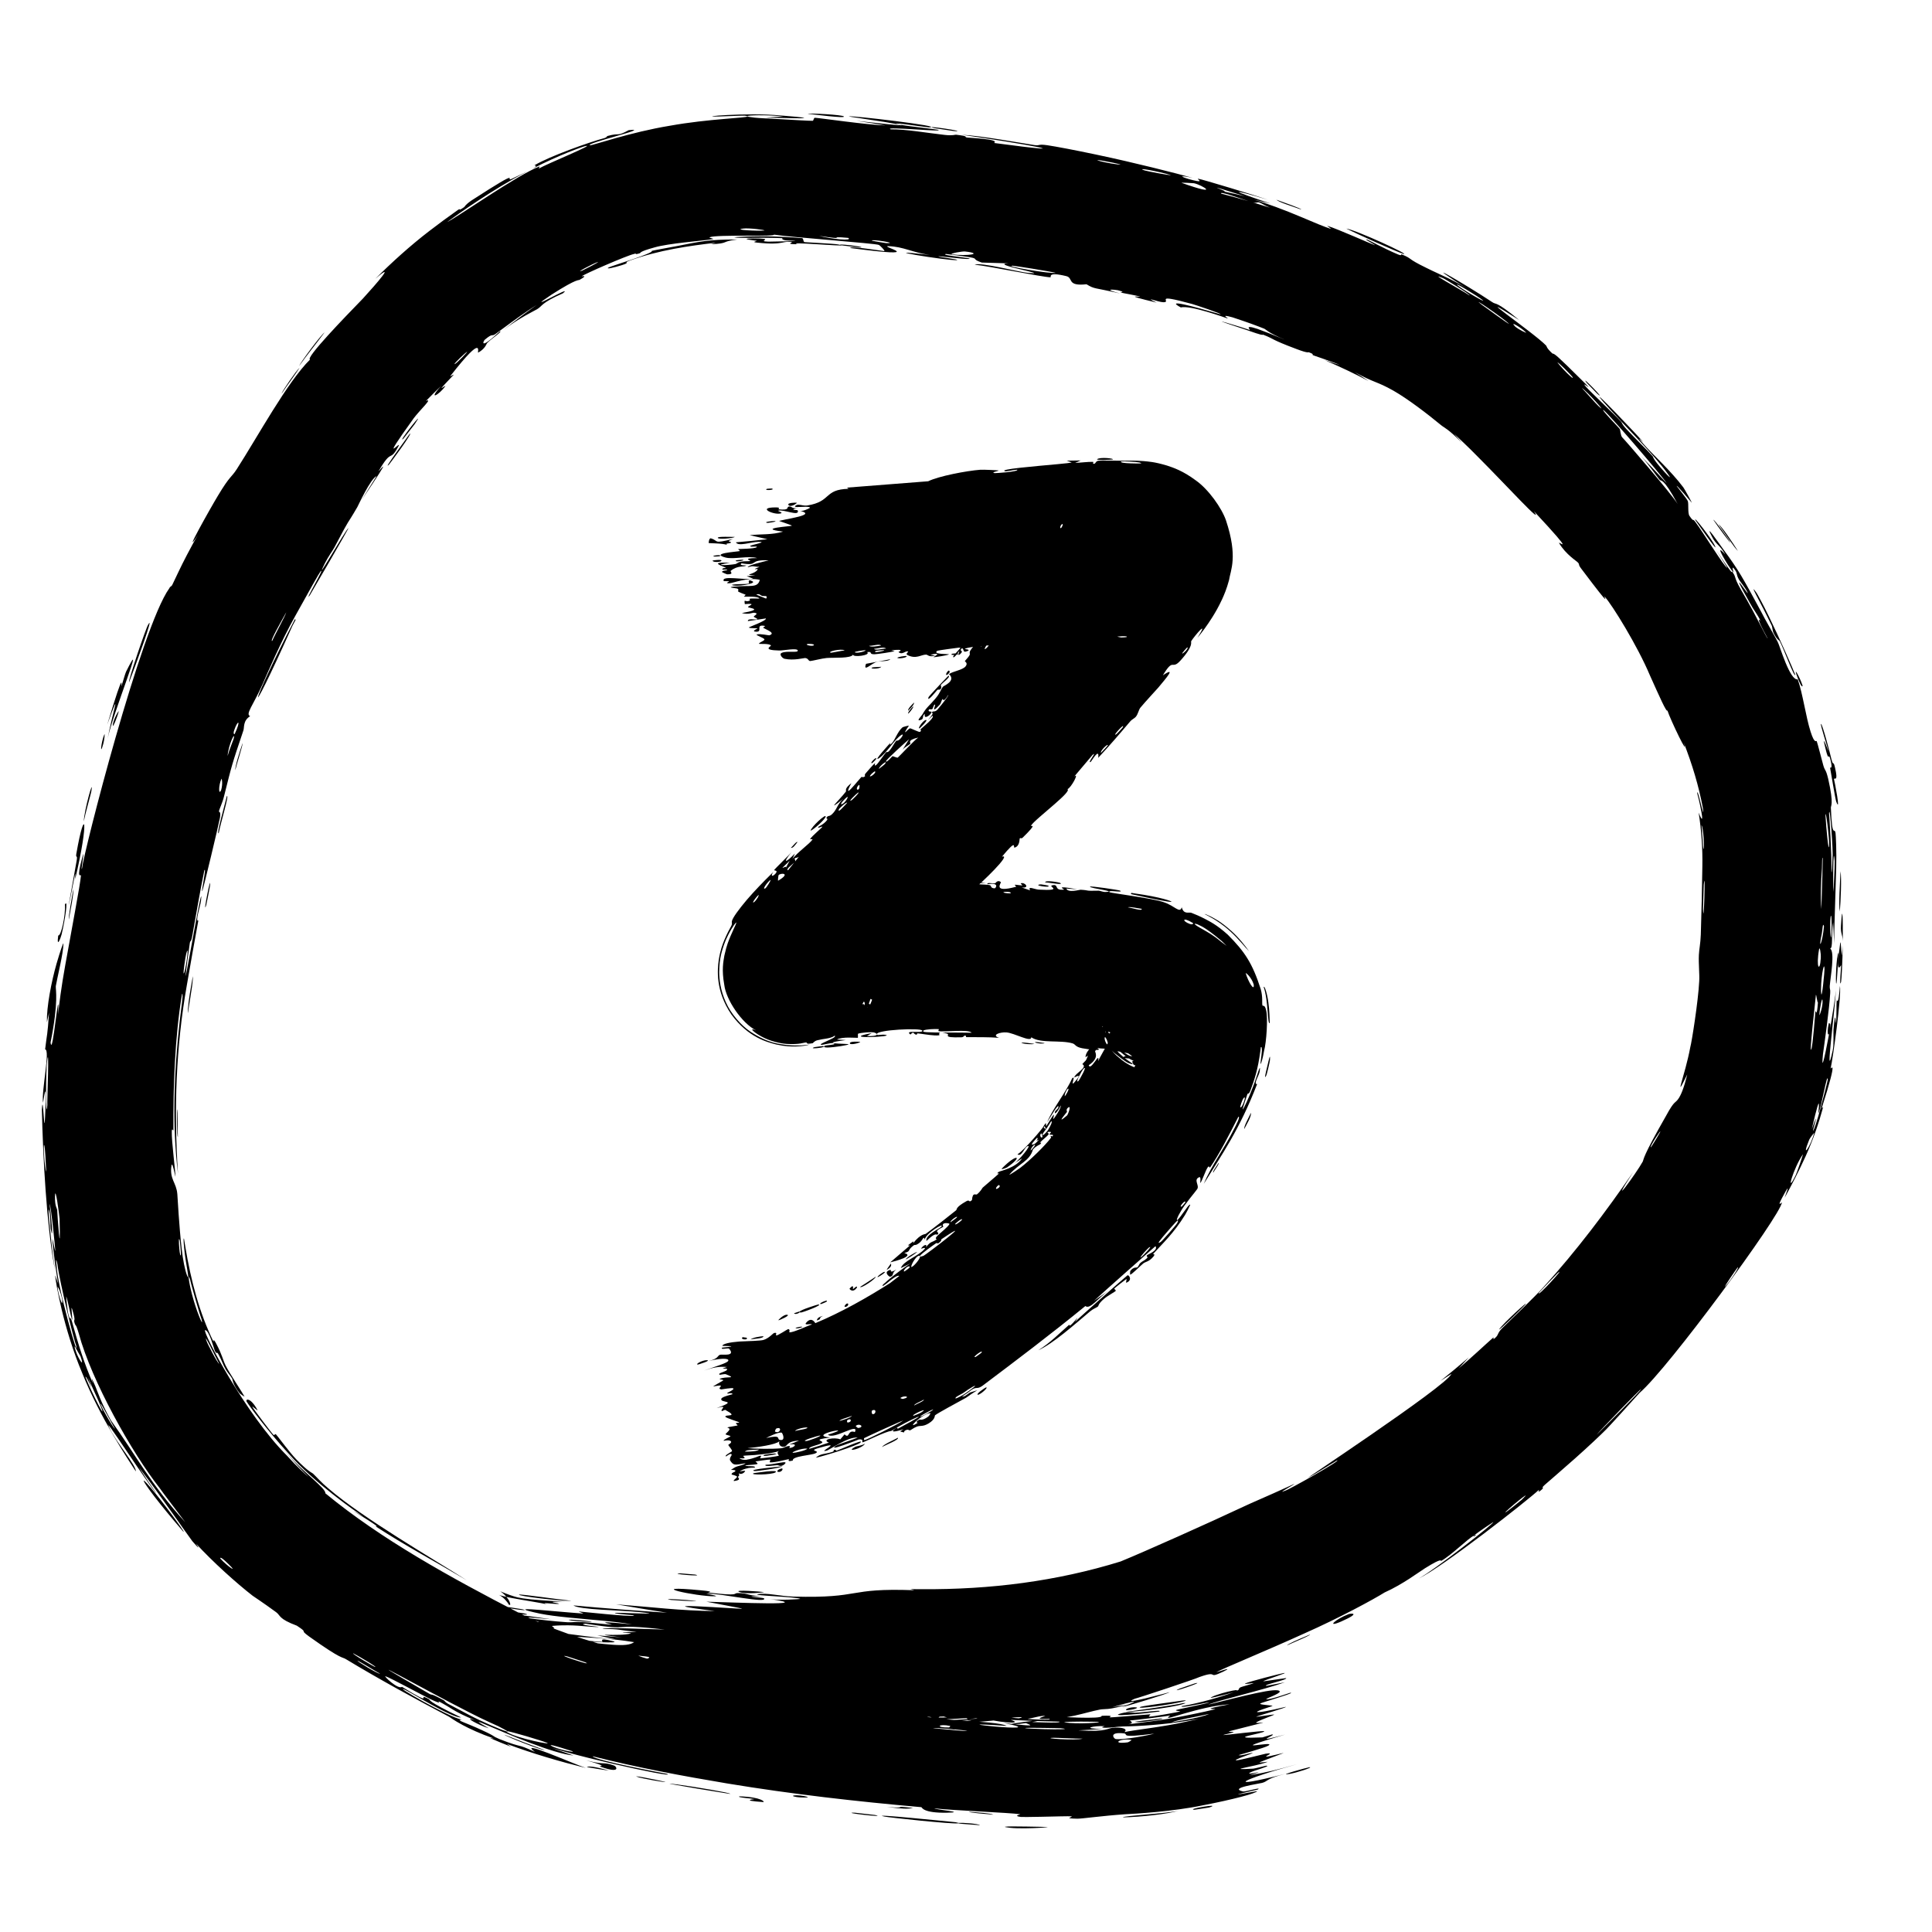 <svg width="51" height="51" viewBox="0 0 51 51" fill="none" xmlns="http://www.w3.org/2000/svg">
<path d="M24.575 45.78C24.678 45.775 25.1 45.777 25.282 45.767C25.077 45.833 24.198 45.803 24.575 45.78ZM38.773 35.832C38.684 35.93 38.594 36.028 38.504 36.124C38.658 35.995 38.837 35.835 39.01 35.678C39.155 35.546 39.294 35.418 39.413 35.313C39.455 35.276 39.376 35.404 39.473 35.314C39.57 35.224 39.516 35.203 39.65 35.065C39.803 34.913 40.521 34.23 40.749 33.972C41.612 33.021 42.394 31.984 43.11 30.942C42.403 32.045 43.191 30.98 43.366 30.66C43.397 30.589 43.352 30.551 43.978 29.458C44.219 29.012 44.214 29.149 44.321 28.981C44.367 28.905 44.442 28.762 44.539 28.363C44.161 29.136 44.479 28.402 44.619 27.645C44.654 27.529 44.829 26.433 44.855 25.902C44.867 25.725 44.835 25.449 44.846 25.208C44.854 25.043 44.888 24.918 44.897 24.669C44.917 24.077 44.928 23.478 44.938 22.87C44.947 22.395 44.914 21.925 44.84 21.451C45.06 21.998 44.822 20.995 44.804 20.949C44.795 20.708 45.009 21.759 44.953 21.338C44.845 20.755 44.671 20.176 44.44 19.587C44.611 20.075 44.089 18.99 44.016 18.756C43.99 18.81 43.813 18.404 43.55 17.82C43.227 17.052 42.559 15.97 42.363 15.754C42.291 15.681 42.657 16.227 41.746 15.018C41.644 14.887 41.711 14.914 41.653 14.849C41.619 14.809 41.334 14.637 41.16 14.342C41.09 14.236 41.687 14.777 40.493 13.496C40.773 13.921 39.782 12.828 39.003 12.049C38.733 11.772 38.489 11.55 38.382 11.448C38.453 11.528 38.52 11.607 38.588 11.688C38.228 11.316 38.125 11.294 38.037 11.22C37.677 10.923 37.164 10.53 36.78 10.311C36.328 10.057 36.297 10.118 35.759 9.823C35.885 9.9 36.008 9.979 36.127 10.058C35.758 9.863 35.372 9.681 34.97 9.507C35.931 9.823 34.775 9.414 34.691 9.388C34.567 9.342 34.758 9.378 34.55 9.299C34.528 9.291 34.549 9.337 34.223 9.213C33.531 8.954 33.648 8.953 33.346 8.836C33.324 8.828 33.37 8.867 33.153 8.795C33.097 8.777 33.019 8.75 32.91 8.712C31.413 8.22 32.934 8.685 32.983 8.708C33.04 8.725 32.798 8.549 33.197 8.683C33.349 8.737 33.581 8.827 33.915 8.967C33.457 8.775 33.424 8.698 33.371 8.676C33.36 8.671 33.303 8.649 33.222 8.618C33.005 8.533 32.567 8.386 32.535 8.377C32.158 8.273 32.471 8.421 32.397 8.404C32.341 8.386 31.428 8.052 31.17 8.115C30.742 7.884 31.468 8.077 32.209 8.295C32.326 8.305 31.514 8.034 31.467 8.024C30.385 7.729 30.959 7.984 30.707 7.978C30.575 7.976 30.144 7.804 30.535 7.988C29.537 7.752 30.152 7.853 30.09 7.83C29.995 7.796 29.637 7.738 29.594 7.725C29.529 7.706 29.762 7.729 29.508 7.661C29.466 7.65 29.041 7.606 29.569 7.748C28.858 7.582 28.907 7.64 28.681 7.504C28.421 7.532 28.336 7.493 28.29 7.439C28.246 7.383 28.246 7.313 28.147 7.289C27.632 7.164 27.759 7.319 27.73 7.32C27.536 7.319 26.094 7.021 25.729 6.987C25.886 6.917 26.882 7.176 27.109 7.2C27.871 7.276 26.058 6.969 26.623 6.952C26.389 6.944 26.153 6.937 25.918 6.931C25.508 6.791 26.113 6.85 24.971 6.704C24.775 6.739 25.777 6.816 25.57 6.836C25.449 6.846 24.789 6.754 24.773 6.768C24.758 6.784 25.357 6.851 25.258 6.866C25.045 6.89 22.88 6.536 24.539 6.729C24.078 6.665 23.855 6.511 23.45 6.498C23.189 6.494 24.619 6.833 22.445 6.547C22.405 6.482 23.318 6.629 23.342 6.629C23.377 6.627 23.227 6.475 23.198 6.465C23.098 6.423 20.905 6.266 20.433 6.194C20.429 6.193 20.425 6.192 20.421 6.191C20.581 6.253 18.904 6.186 18.734 6.263C18.687 6.274 18.869 6.303 18.819 6.313C18.505 6.362 17.655 6.421 17.274 6.532C16.848 6.649 16.916 6.678 16.892 6.684C16.706 6.742 16.845 6.668 16.733 6.705C16.558 6.741 15.409 7.24 15.359 7.292C15.344 7.303 15.548 7.248 15.307 7.383C15.267 7.412 15.263 7.327 14.557 7.779C13.711 8.344 15.19 7.469 14.861 7.742C14.268 8.003 14.329 8.073 14.177 8.163C14.125 8.195 13.703 8.395 13.29 8.71C13.582 8.479 13.873 8.258 14.167 8.05C13.934 8.192 13.544 8.474 13.264 8.681C13.192 8.734 13.129 8.782 13.079 8.817C12.972 8.894 13.021 8.779 12.798 8.967C12.753 9.011 12.65 9.257 13.197 8.744C13.274 8.746 12.974 8.937 12.857 9.058C12.839 9.076 12.816 9.201 12.624 9.307C12.583 9.344 12.815 8.737 11.89 9.924C11.861 9.963 11.997 9.861 11.97 9.9C11.95 9.924 11.682 10.201 11.658 10.237C11.633 10.273 11.781 10.155 11.751 10.198C11.6 10.418 11.272 10.603 11.642 10.19C11.508 10.318 11.375 10.45 11.244 10.585C11.446 10.492 11.078 10.829 10.921 11.041C9.93 12.418 10.656 11.54 10.51 11.795C10.284 12.213 10.35 11.817 9.996 12.435C9.966 12.496 10.489 11.801 9.545 13.204C9.676 12.99 9.808 12.777 9.941 12.568C9.782 12.634 9.462 13.332 9.433 13.385C9.095 13.966 9.299 13.555 8.829 14.447C8.787 14.527 8.668 14.686 8.581 14.86C8.221 15.581 9.137 13.957 9.198 13.941C9.223 13.921 8.218 15.653 8.177 15.716C7.997 15.953 8.614 14.911 8.458 15.088C8.432 15.116 8.14 15.634 7.797 16.254C7.416 16.931 7.048 17.795 6.93 18.065C6.679 18.627 6.47 18.854 6.604 18.905C6.411 19.023 6.452 19.203 6.426 19.279C6.115 20.199 6.118 20.204 5.913 21.024C5.869 21.206 5.79 21.349 5.781 21.416C5.776 21.454 5.837 21.395 5.807 21.583C5.757 21.837 5.384 23.395 5.343 23.514C5.294 23.627 5.462 22.843 5.394 22.976C5.276 23.543 5.186 24.095 5.08 24.68C5.036 24.922 5.029 24.793 5.01 24.898C5.002 24.941 4.885 25.793 4.902 25.759C4.936 25.668 5.376 23.088 5.306 23.776C5.292 23.907 5.142 24.357 5.236 24.298C5.131 24.863 5.031 25.435 4.931 26.013C4.645 27.632 4.587 29.284 4.698 30.976C4.54 29.69 4.596 28.259 4.744 26.955C4.761 26.775 4.855 26.174 4.805 26.241C4.617 27.346 4.567 28.742 4.578 29.837C4.578 29.872 4.537 29.745 4.535 29.876C4.527 30.122 4.633 30.922 4.631 31.059C4.629 31.083 4.548 30.627 4.527 30.769C4.471 31.133 4.656 31.212 4.681 31.52C4.692 31.668 4.727 32.353 4.794 32.949C4.827 33.26 4.886 33.538 4.935 33.662C5.034 33.911 4.887 33.291 4.861 32.94C4.845 32.776 4.839 32.666 4.857 32.699C4.87 32.777 4.884 32.856 4.896 32.935C5.04 33.8 5.263 34.656 5.636 35.418C5.643 35.432 5.616 35.292 5.709 35.471C5.874 35.783 5.878 35.889 5.956 36.046C6.037 36.216 6.412 36.781 6.454 36.865C6.458 36.877 6.336 36.792 6.323 36.775C6.138 36.539 6.142 36.413 6.128 36.39C6.077 36.303 6.004 36.232 5.959 36.152C5.885 36.021 5.865 35.938 5.774 35.764C5.713 35.643 5.733 35.78 5.674 35.663C5.649 35.62 5.527 35.114 5.414 35.112C5.327 35.128 6.487 37.346 7.573 38.423C7.838 38.718 8.07 38.927 8.146 38.989C7.951 38.796 7.768 38.599 7.601 38.398C7.536 38.321 7.471 38.243 7.408 38.166C7.47 38.242 7.536 38.32 7.603 38.396C8.023 38.88 8.613 39.296 8.587 39.418C10.052 40.627 11.874 41.634 13.724 42.589C14.535 43.006 15.475 43.315 16.463 43.567C16.986 43.705 16.673 43.72 17.563 43.889C17.339 43.816 17.116 43.74 16.897 43.662C17.31 43.791 19.195 44.181 19.666 44.239C19.687 44.242 19.704 44.244 19.719 44.246C19.762 44.251 19.832 44.19 20.347 44.263C20.804 44.326 20.871 44.39 21.115 44.434C21.32 44.471 21.554 44.487 21.615 44.498C21.662 44.506 21.677 44.542 21.789 44.562C22.146 44.625 21.866 44.495 22.21 44.646C22.122 44.64 22.035 44.633 21.948 44.627C22.379 44.696 22.969 44.811 22.325 44.762C22.214 44.754 22.313 44.733 22.231 44.723C19.029 44.307 21.571 44.725 22.708 44.797C22.992 44.882 24.625 45.008 24.679 45.019C24.753 45.039 24.47 45.054 24.833 45.118C24.911 45.139 27.095 45.257 26.305 45.27C26.142 45.275 25.096 45.185 24.842 45.164C25.43 45.319 26.833 45.261 26.986 45.269C27.616 45.318 25.772 45.294 27.19 45.38C27.369 45.39 27.491 45.394 27.57 45.395C27.872 45.399 27.602 45.358 27.573 45.332C27.57 45.329 27.569 45.327 27.573 45.324C27.581 45.319 27.612 45.314 27.678 45.312C27.916 45.311 29.118 45.397 29.08 45.293C29.483 45.275 29.248 45.331 29.298 45.334C29.351 45.34 30.122 45.27 30.36 45.254C30.39 45.253 30.303 45.314 30.334 45.315C30.394 45.322 31.118 45.194 31.154 45.177C31.172 45.171 30.985 45.161 31.057 45.137C31.08 45.129 31.151 45.114 31.246 45.094C31.493 45.043 31.889 44.958 31.917 44.942C31.958 44.918 31.407 45.044 31.238 45.054C31.192 45.057 31.174 45.053 31.204 45.036C31.214 45.035 31.224 45.033 31.234 45.031C31.654 44.96 32.309 44.773 32.575 44.666C32.508 44.695 32.098 44.795 31.956 44.822C32.005 44.739 32.887 44.525 32.599 44.655C32.784 44.577 32.649 44.594 32.75 44.539C32.777 44.525 33.051 44.454 33.101 44.428C33.107 44.424 32.817 44.469 32.87 44.44C32.964 44.39 33.805 44.179 33.878 44.166C34.078 44.135 33.395 44.338 33.346 44.382C33.339 44.389 33.939 44.295 33.95 44.297C33.998 44.344 33.336 44.473 33.424 44.503C33.587 44.472 33.751 44.441 33.915 44.409C33.301 44.626 32.166 44.881 31.892 44.999C32.784 44.78 33.749 44.522 33.782 44.652C33.795 44.707 33.406 44.842 33.425 44.851C33.496 44.886 34.034 44.689 34.056 44.686C34.074 44.684 34.082 44.685 34.083 44.688C34.083 44.688 34.083 44.688 34.083 44.688C34.089 44.717 33.308 44.943 33.273 44.965C33.212 45.005 33.587 45.012 33.592 45.033C33.58 45.041 33.027 45.207 33.225 45.196C33.425 45.185 33.917 45.059 33.935 45.058C34.035 45.056 33.181 45.299 33.16 45.318C33.148 45.328 33.619 45.252 33.636 45.26C33.65 45.269 33.306 45.385 33.178 45.457C33.082 45.511 33.387 45.456 33.336 45.474C33.299 45.488 32.488 45.688 32.449 45.701C32.392 45.722 32.59 45.711 32.564 45.725C32.528 45.747 32.263 45.797 32.3 45.801C32.327 45.807 33.373 45.672 33.374 45.702C33.376 45.759 32.266 45.907 33.323 45.863C33.33 45.863 33.571 45.786 33.578 45.785C33.739 45.784 32.969 46.045 33.926 45.787C32.157 46.309 33.724 45.924 33.483 46.079C33.39 46.14 32.696 46.327 32.694 46.331C32.772 46.358 32.986 46.271 33.067 46.273C33.112 46.275 32.497 46.472 32.645 46.468C32.722 46.467 33.385 46.297 33.412 46.293C33.681 46.254 33.368 46.366 33.43 46.371C33.472 46.375 33.871 46.274 33.882 46.273C33.9 46.274 33.372 46.467 33.263 46.514C33.181 46.55 33.51 46.492 33.451 46.513C33.099 46.644 32.298 46.732 33.079 46.688C33.127 46.685 33.408 46.611 33.416 46.611C33.6 46.606 33.083 46.739 32.996 46.793C32.85 46.887 33.592 46.672 32.978 46.864C33.455 46.785 33.714 46.717 34.25 46.567C32.76 46.98 32.249 47.25 33.93 46.825C33.398 46.959 33.476 47.023 33.316 47.064C33.219 47.091 32.414 47.199 32.816 47.291C32.868 47.303 33.337 47.159 33.199 47.24C32.048 47.503 33.183 47.276 33.184 47.281C33.189 47.333 32.525 47.508 31.757 47.655C30.941 47.825 29.951 47.879 29.695 47.892C29.088 47.934 28.567 48.01 28.44 48.009C28.02 48.003 28.37 47.965 28.276 47.948C28.223 47.938 27.818 47.953 27.469 47.959C27.205 47.964 26.972 47.967 26.948 47.963C26.722 47.934 26.955 47.895 26.931 47.891C26.652 47.85 25.098 47.788 24.667 47.736C24.678 47.771 25.548 47.84 25.001 47.851C24.362 47.863 24.338 47.712 24.323 47.705C22.612 47.555 20.907 47.362 19.191 47.078C18.02 46.881 16.841 46.665 15.645 46.361C15.665 46.462 17.579 46.821 17.617 46.827C17.866 46.964 14.643 46.243 14.242 46.016C14.541 46.132 14.84 46.24 15.139 46.341C14.597 46.289 13.474 45.805 12.711 45.48C12.462 45.379 12.915 45.627 12.904 45.623C12.616 45.535 12.19 45.29 12.537 45.41C12.459 45.378 12.391 45.348 12.332 45.322C11.925 45.138 11.966 45.115 11.57 44.905C11.547 44.892 11.723 45.026 11.361 44.852C11.191 44.773 10.307 44.29 10.174 44.248C10.118 44.232 10.499 44.605 10.613 44.529C11.548 45.103 10.947 44.649 11.319 44.852C11.377 44.881 11.213 44.877 12.172 45.336C11.937 45.355 10.89 44.702 10.698 44.609C10.298 44.43 11.854 45.337 12.189 45.394C12.089 45.402 12.134 45.422 12.256 45.472C12.364 45.517 12.526 45.58 12.705 45.664C13.149 45.867 12.943 45.805 13.186 45.908C13.849 46.169 13.596 46.001 14.122 46.248C13.652 45.898 15.057 46.53 15.466 46.67C14.779 46.5 14.081 46.298 13.378 46.035C13.415 46.059 13.451 46.084 13.488 46.108C13.304 46.037 13.12 45.961 12.936 45.881C12.97 45.885 13.002 45.889 13.036 45.892C12.663 45.761 12.402 45.637 12.221 45.541C11.966 45.405 11.887 45.334 11.846 45.313C10.992 44.863 10.002 44.325 9.142 43.804C9.014 43.722 9.066 43.845 8.158 43.198C7.868 42.987 8.176 43.137 7.836 42.914C7.344 42.73 7.411 42.646 7.288 42.557C6.933 42.297 6.701 42.148 6.668 42.123C6.232 41.784 5.614 41.226 5.175 40.749C5.166 40.74 5.366 41.015 5.089 40.697C5.084 40.691 5.077 40.683 5.069 40.672C4.932 40.492 4.288 39.55 3.661 38.723C3.813 38.964 3.971 39.199 4.134 39.428C3.911 39.196 2.629 37.193 2.897 37.707C3.046 38.042 3.613 38.707 3.584 38.839C3.372 38.513 2.647 37.432 2.171 36.248C1.675 35.074 1.469 33.85 1.457 33.677C1.452 33.628 1.535 33.92 1.528 33.852C1.526 33.829 1.489 33.626 1.458 33.388C1.422 33.114 1.384 32.792 1.384 32.723C1.383 32.65 1.451 33.05 1.46 33.016C1.461 32.988 1.352 31.844 1.308 31.781C1.348 32.063 1.421 32.852 1.34 32.443C1.329 32.39 1.328 32.111 1.316 32.046C1.216 31.508 1.359 32.909 1.431 33.391C1.439 33.453 1.446 33.503 1.451 33.534C1.442 33.488 1.434 33.44 1.426 33.392C1.23 32.282 1.135 30.593 1.105 29.293C1.137 28.749 1.167 30.098 1.19 29.483C1.252 28.208 1.14 29.143 1.135 29.104C1.093 28.784 1.331 27.709 1.191 27.7C1.246 27.236 1.249 27.389 1.295 26.731C1.275 26.816 1.257 26.901 1.238 26.987C1.228 26.573 1.358 25.912 1.492 25.441C1.59 25.102 1.676 24.86 1.675 24.908C1.673 25.039 1.634 25.255 1.592 25.458C1.534 25.734 1.477 25.994 1.473 26.032C1.466 26.135 1.553 26.425 1.335 27.518C1.387 27.976 1.571 25.778 1.535 26.783C1.556 26.544 1.62 26.041 1.722 25.48C1.891 24.529 2.117 23.359 2.137 23.112C2.14 23.066 2.001 23.257 2.176 22.619C2.259 22.316 2.116 23.058 2.166 22.921C2.206 22.511 3.723 16.573 4.468 15.531C4.502 15.461 4.517 15.5 4.551 15.432C4.614 15.305 4.765 14.97 4.935 14.648C5.038 14.452 5.142 14.258 5.223 14.126C4.776 14.805 5.544 13.429 5.756 13.08C6.073 12.552 6.102 12.612 6.248 12.388C6.803 11.525 7.583 10.086 8.184 9.491C8.055 9.454 9.099 8.376 9.581 7.88C9.944 7.483 10.472 6.875 9.906 7.36C10.345 6.924 10.828 6.485 11.334 6.097C11.583 5.906 11.832 5.721 12.078 5.549C12.196 5.467 12.053 5.607 12.253 5.467C12.271 5.454 12.276 5.408 12.451 5.289C13.927 4.334 13.247 4.858 13.539 4.706C13.707 4.626 13.832 4.568 13.922 4.523C12.996 5.002 12.051 5.681 11.805 5.86C12.041 5.756 13.664 4.611 14.238 4.395C14.257 4.387 14.21 4.456 14.229 4.447C14.23 4.447 14.23 4.446 14.23 4.446C14.42 4.333 15.745 3.791 15.456 3.856C15.377 3.87 14.749 4.097 14.059 4.452C14.242 4.35 14.081 4.378 14.114 4.36C14.502 4.127 15.56 3.75 15.946 3.648C16.033 3.622 16.018 3.595 16.032 3.591C16.383 3.493 16.261 3.617 16.598 3.436C17.256 3.366 15.42 3.786 15.576 3.836C15.631 3.843 16.642 3.49 17.678 3.32C18.712 3.133 19.738 3.115 19.73 3.072C19.744 3.081 19.801 3.092 19.916 3.105C20.027 3.119 20.306 3.129 20.602 3.146C20.963 3.167 21.347 3.19 21.45 3.189C21.481 3.189 21.475 3.106 21.514 3.109C21.613 3.111 22.896 3.298 23.377 3.311C23.12 3.269 22.863 3.228 22.605 3.19C24.168 3.362 23.927 3.319 23.411 3.23C23.385 3.227 23.36 3.221 23.335 3.217C22.934 3.152 22.416 3.081 22.409 3.074C22.387 3.033 25.034 3.347 24.514 3.362C24.442 3.36 23.225 3.174 23.823 3.303C23.928 3.324 24.713 3.413 24.753 3.425C25.023 3.499 23.308 3.329 23.509 3.414C23.931 3.411 24.459 3.508 24.935 3.561C25.152 3.586 25.21 3.553 25.237 3.556C25.636 3.603 25.407 3.613 25.54 3.632C25.611 3.641 26.407 3.672 26.24 3.774C28.827 4.117 26.969 3.783 25.384 3.557C25.892 3.583 26.868 3.762 27.309 3.83C27.467 3.853 27.381 3.795 27.649 3.834C27.86 3.865 28.373 3.961 28.965 4.087C29.914 4.286 31.066 4.578 31.485 4.696C31.062 4.604 31.174 4.679 31.498 4.758C31.822 4.839 31.566 4.709 31.631 4.719C31.7 4.721 33.216 5.182 33.475 5.274C32.316 4.93 32.563 5.05 33.538 5.372C33.393 5.337 33.246 5.303 33.103 5.271C33.417 5.359 33.914 5.544 34.354 5.731C34.674 5.869 34.979 5.994 35.121 6.039C35.171 6.055 35.012 5.952 35.039 5.961C35.31 6.043 36.241 6.46 36.291 6.472C36.333 6.477 35.941 6.279 36.097 6.326C36.13 6.336 36.5 6.545 36.891 6.711C37.036 6.772 36.965 6.7 37.002 6.715C37.31 6.842 37.108 6.807 37.658 7.074C38.059 7.275 38.386 7.384 38.909 7.737C37.168 6.627 38.667 7.494 39.394 7.977C39.509 8.056 39.459 7.92 40.106 8.451C38.605 7.495 40.49 8.783 40.814 9.122C40.832 9.139 40.812 9.177 40.978 9.33C40.992 9.344 40.992 9.302 41.149 9.446C41.226 9.517 41.296 9.584 41.36 9.645C42.414 10.672 41.647 9.953 41.864 10.209C41.963 10.323 42.624 10.947 42.791 11.129C42.829 11.171 42.79 11.172 42.938 11.332C43.202 11.615 43.458 11.855 43.629 12.047C43.648 12.071 43.614 12.101 43.942 12.464C44.034 12.566 44.146 12.674 44.031 12.515C43.652 11.982 42.775 11.13 42.304 10.583C41.879 10.076 43.316 11.582 43.381 11.675C43.408 11.704 43.117 11.416 43.391 11.728C43.624 11.995 44.114 12.435 44.437 12.867C44.462 12.899 44.673 13.28 44.657 13.268C44.645 13.253 44.222 12.75 44.265 12.837C44.271 12.847 44.533 13.173 44.553 13.226C44.581 13.291 44.547 13.544 44.597 13.617C44.726 13.806 44.669 13.662 44.756 13.783C44.948 14.035 45.528 14.986 45.595 14.988C45.499 14.831 45.4 14.674 45.299 14.519C45.873 15.373 45.65 14.998 45.741 15.113C45.835 15.242 45.766 15.231 45.941 15.537C45.963 15.575 46.23 16.03 46.425 16.416C46.55 16.66 46.658 16.867 46.662 16.853C46.517 16.586 46.459 16.464 46.44 16.408C46.407 16.314 46.476 16.396 46.466 16.375C46.406 16.241 46.286 16.092 46.195 15.921C45.529 14.739 46.262 15.895 46.116 15.61C46.066 15.51 45.925 15.338 45.903 15.298C45.83 15.166 45.864 15.141 45.808 15.057C45.676 14.863 45.771 15.127 45.758 15.113C45.619 14.953 45.204 14.253 45.541 14.637C45.392 14.37 45.304 14.387 45.194 14.172C44.969 13.748 45.371 14.337 45.487 14.495C45.904 15.062 46.002 15.245 46.49 16.148C46.522 16.21 46.556 16.272 46.589 16.335C46.723 16.582 46.874 16.835 46.931 16.953C46.979 17.039 47.251 17.981 47.455 17.932C47.587 18.297 47.67 18.926 47.795 19.314C47.907 19.665 47.944 19.534 47.957 19.566C47.978 19.614 48.088 20.053 48.13 20.201C48.181 20.375 48.192 20.28 48.26 20.56C48.419 21.263 48.322 21.259 48.331 21.331C48.365 22.188 48.428 21.807 48.454 21.996C48.461 22.062 48.484 22.448 48.471 22.933C48.452 23.64 48.414 24.612 48.417 24.907C48.409 24.717 48.401 24.527 48.391 24.34C48.333 24.674 48.395 25.036 48.309 25.039C48.446 25.112 48.316 25.814 48.301 26.029C48.296 26.113 48.321 26.108 48.313 26.214C48.291 26.626 48.157 27.579 48.123 27.817C48.02 28.836 48.485 26.268 48.463 26.089C48.469 26.461 48.148 28.786 48.379 27.729C48.415 27.563 48.392 27.266 48.4 27.174C48.455 26.557 48.455 27.047 48.466 27C48.485 26.917 48.471 26.511 48.486 26.407C48.49 26.372 48.524 26.601 48.57 26.026C48.614 26.302 48.381 27.958 48.326 28.196C48.3 28.281 48.56 27.777 48.086 29.263C48.1 29.248 48.114 29.233 48.129 29.217C48.013 29.642 47.866 30.077 47.667 30.516C47.492 30.901 47.303 31.268 47.11 31.619C47.133 31.532 47.311 31.115 47.045 31.616C46.889 31.903 47.051 31.718 47.038 31.744C46.993 32.099 44.026 36.135 43.285 36.764C43.066 37.008 42.45 37.686 42.398 37.734C42.254 37.88 41.916 38.198 41.578 38.498C41.236 38.803 40.892 39.095 40.781 39.194C40.644 39.316 40.803 39.234 40.678 39.339C40.56 39.436 40.654 39.304 40.619 39.332C40.353 39.584 38.083 41.37 37.449 41.669C37.828 41.474 39.48 40.188 39.416 40.18C39.408 40.183 38.986 40.463 38.91 40.536C38.752 40.61 38.33 41.04 38.048 41.202C38.016 41.219 38.104 41.094 37.615 41.399C37.447 41.504 37.031 41.821 36.55 42.037C36.258 42.22 35.367 42.704 34.433 43.118C33.392 43.592 32.234 44.063 32.107 44.144C32.101 44.151 32.626 43.964 32.287 44.129C31.832 44.344 32.211 44.074 31.658 44.271C31.583 44.314 30.012 44.835 29.955 44.842C29.485 45.044 30.896 44.666 30.874 44.669C30.836 44.711 29.673 45.062 29.62 45.062C29.575 45.069 30.509 44.736 29.366 45.064C29.502 45.042 29.636 45.019 29.771 44.994C29.233 45.154 29.165 45.102 29.033 45.129C28.621 45.209 28.186 45.391 27.503 45.376C27.325 45.371 27.61 45.297 27.588 45.295C27.372 45.286 27.118 45.43 26.791 45.385C26.768 45.378 27.495 45.262 26.213 45.385C26.302 45.386 26.389 45.386 26.48 45.385C26.301 45.429 25 45.513 24.827 45.503C24.354 45.5 24.708 45.446 24.342 45.448C24.317 45.448 24.288 45.448 24.255 45.448C24.571 45.528 23.071 45.525 23.16 45.457C22.949 45.538 21.694 45.435 21.109 45.403C20.738 45.386 19.982 45.38 19.865 45.369C19.722 45.356 19.769 45.302 19.512 45.274C19.439 45.267 18.668 45.261 18 45.154C17.869 45.133 17.605 45.018 17.848 45.012C18.265 45.003 19.044 45.131 19.037 45.074C19.029 45.014 17.972 44.978 17.688 44.948C16.38 44.81 17.141 44.805 17.11 44.783C17.025 44.73 16.309 44.672 16.281 44.665C16.159 44.635 16.669 44.642 16.678 44.613C16.692 44.578 16.007 44.451 16.165 44.452C16.391 44.454 17.019 44.562 17.06 44.562C17.584 44.567 16.877 44.425 16.682 44.366C16.623 44.348 16.864 44.346 16.814 44.338C16.062 44.217 16.646 44.447 16.142 44.391C15.694 44.34 16.276 44.335 16.26 44.331C16.237 44.325 15.703 44.275 15.619 44.246C15.581 44.235 16.982 44.245 16.929 44.19C16.485 44.164 16.036 44.136 15.592 44.106C15.562 44.038 16.198 44.144 16.265 44.143C16.4 44.141 16.031 44.076 16.049 44.057C16.058 44.045 16.498 44.037 16.106 43.983C15.971 43.965 15.685 43.985 15.195 43.89C16.915 43.993 15.731 43.846 15.682 43.819C15.636 43.791 16.456 43.814 15.464 43.73C15.433 43.601 15.492 43.694 15.773 43.698C16.121 43.702 15.327 43.591 16.584 43.732C16.518 43.669 15.506 43.582 15.452 43.57C15.406 43.562 15.635 43.555 15.555 43.537C14.62 43.331 15.263 43.446 14.998 43.347C14.995 43.346 14.975 43.342 14.945 43.337C14.758 43.309 14.178 43.221 14.766 43.278C14.827 43.284 14.888 43.289 14.95 43.295C16.055 43.399 16.528 43.5 16.74 43.349C16.135 43.248 15.44 43.217 14.96 43.195C14.715 43.184 14.527 43.176 14.434 43.166C14.01 43.118 14.452 43.134 14.403 43.118C14.381 43.113 14.021 43.071 14.014 43.066C13.882 42.973 14.383 43.049 14.967 43.127C15.442 43.191 15.973 43.26 16.243 43.273C16.086 43.239 15.928 43.204 15.768 43.169C15.987 43.188 16.201 43.207 16.42 43.225C15.388 43.092 16.385 43.208 16.652 43.119C16.711 43.099 16.03 43.084 16.809 43.081C16.24 43.017 16.424 43.01 15.906 42.995C15.922 42.953 17.087 43.005 17.549 43.016C15.933 42.835 16.843 43.076 15.453 42.861C15.189 42.891 15.855 42.944 15.8 42.948C15.655 42.959 15.359 42.908 14.991 42.904C14.863 42.903 14.729 42.906 14.589 42.919C14.498 42.927 14.87 43.029 14.309 42.96C14.247 42.953 13.9 42.858 13.905 42.854C13.957 42.824 14.307 42.883 14.322 42.868C14.34 42.855 13.944 42.814 13.945 42.809C13.941 42.761 14.271 42.833 14.225 42.812C14.122 42.768 12.747 42.477 14.561 42.746C13.038 42.605 14.356 42.784 14.958 42.822C14.973 42.823 14.986 42.823 14.999 42.824C15.118 42.828 15.175 42.809 15.372 42.82C15.653 42.835 15.98 42.878 16.127 42.886C16.283 42.894 15.4 42.749 16.685 42.881C16.25 42.799 15.59 42.758 15.012 42.699C14.724 42.67 14.457 42.637 14.25 42.595C13.272 42.385 14.38 42.516 15.026 42.565C15.196 42.579 15.335 42.59 15.383 42.593C15.444 42.597 15.245 42.538 15.286 42.539C15.35 42.545 16.595 42.677 16.721 42.653C16.846 42.632 16.262 42.615 16.228 42.578C16.205 42.556 17.71 42.639 16.898 42.557C16.338 42.502 15.298 42.495 15.136 42.379C15.955 42.455 16.782 42.517 17.607 42.572C17.159 42.501 16.709 42.427 16.263 42.35C17.186 42.42 17.986 42.522 18.869 42.528C16.763 42.262 19.561 42.483 19.593 42.465C19.604 42.458 18.779 42.309 18.646 42.281C19.386 42.3 21.619 42.398 20.32 42.21C20.555 42.251 21.132 42.213 21.125 42.207C21.055 42.153 19.802 42.119 20.009 42.082C20.248 42.041 20.575 42.134 20.939 42.146C22.801 42.195 22.309 41.912 24.139 41.978C24.103 41.968 24.066 41.958 24.031 41.949C24.131 41.95 24.234 41.951 24.333 41.951C26.144 41.963 27.892 41.742 29.581 41.219C30.223 40.956 31.882 40.215 32.89 39.742C32.938 39.72 32.983 39.7 33.026 39.68C33.207 39.604 34.084 39.212 34.149 39.179C34.275 39.131 33.623 39.478 33.932 39.348C34.005 39.334 35.426 38.539 35.296 38.55C35.139 38.642 34.659 38.95 34.571 38.985C34.017 39.331 38.202 36.581 38.313 36.268C38.218 36.33 38.121 36.392 38.025 36.453C38.276 36.252 38.525 36.044 38.773 35.832ZM26.082 45.582C25.863 45.648 25.296 45.644 24.968 45.664C24.778 45.677 24.542 45.716 24.343 45.742C24.072 45.78 23.888 45.797 24.079 45.692C24.168 45.69 24.255 45.688 24.342 45.686C24.92 45.672 25.501 45.639 26.082 45.582ZM35.404 42.804C34.991 42.982 35.258 42.738 35.603 42.608C35.641 42.593 35.961 42.557 35.404 42.804ZM31.139 44.575C31.158 44.568 31.527 44.441 31.54 44.437C31.886 44.359 30.767 44.742 31.139 44.575ZM47.761 30.08C47.535 30.634 47.797 30.269 47.888 29.911C47.894 29.889 47.776 30.044 47.761 30.08ZM47.593 30.471C47.591 30.474 47.589 30.477 47.587 30.479C47.346 30.826 47.121 31.594 47.402 31.022C47.426 30.974 47.576 30.549 47.591 30.481C47.593 30.473 47.594 30.47 47.593 30.471ZM33.973 43.434C33.999 43.394 34.277 43.274 34.468 43.195C34.512 43.176 34.551 43.16 34.584 43.146C34.586 43.155 34.542 43.179 34.475 43.212C34.337 43.278 34.088 43.38 33.973 43.434ZM43.315 36.674C43.316 36.65 42.209 37.786 42.146 37.877C42.324 37.699 43.323 36.708 43.315 36.674ZM45.852 33.481C45.827 33.512 45.51 33.966 45.537 33.965C45.72 33.764 45.972 33.342 45.852 33.481ZM48.601 25.484C48.596 25.456 48.44 25.848 48.576 24.901C48.596 24.762 48.61 25.262 48.617 25.213C48.632 25.11 48.64 25.027 48.644 24.961C48.637 25.404 48.611 25.874 48.6 25.918C48.546 26.128 48.604 25.497 48.601 25.484ZM48.472 21.163C48.44 21.062 48.338 20.415 48.31 20.268C48.306 20.243 48.391 20.339 48.319 20.052C48.26 19.824 48.287 20.179 48.182 19.733C48.07 19.285 48.275 19.869 48.266 19.83C48.261 19.774 48.034 19.097 48.071 19.11C48.106 19.115 48.303 19.856 48.346 20.044C48.408 20.282 48.387 19.98 48.465 20.386C48.51 20.641 48.406 20.515 48.413 20.569C48.426 20.612 48.601 21.503 48.472 21.161C48.472 21.162 48.472 21.162 48.472 21.163ZM48.645 24.842C48.646 24.875 48.646 24.914 48.644 24.961C48.644 24.921 48.645 24.881 48.645 24.842ZM27.385 45.41C27.623 45.402 26.929 45.528 26.661 45.52C26.652 45.498 27.347 45.415 27.385 45.41ZM48.597 24.431C48.636 23.784 48.651 24.258 48.645 24.842C48.638 24.655 48.583 24.65 48.597 24.431ZM38.91 40.536C38.937 40.523 38.957 40.52 38.967 40.53C38.897 40.562 38.887 40.559 38.91 40.536ZM40.171 39.589C40.557 39.213 39.715 39.907 39.737 39.925C39.747 39.934 40.156 39.605 40.171 39.589ZM48.005 29.384C47.98 29.437 48.116 28.555 47.826 29.81C48.061 29.157 47.846 29.856 47.857 29.851C47.917 29.831 48.205 28.721 48.25 28.493C48.234 28.293 48.085 29.204 48.005 29.383C48.005 29.383 48.005 29.383 48.005 29.384ZM45.362 13.835C45.472 13.925 45.715 14.291 45.877 14.544C45.771 14.446 45.533 14.074 45.362 13.835ZM4.834 40.426C3.503 38.885 3.478 38.552 4.594 40.062C4.616 40.092 4.924 40.509 4.834 40.426ZM1.714 23.874C1.807 23.709 1.715 24.293 1.626 24.667C1.606 24.752 1.489 25.058 1.537 24.694C1.611 24.719 1.735 24.163 1.714 23.874ZM48.567 24.063C48.531 23.873 48.573 23.298 48.585 22.998C48.617 23.181 48.589 23.793 48.567 24.063ZM1.643 34.309C1.6 34.085 1.519 33.94 1.521 33.981C1.531 34.162 1.669 34.573 1.643 34.309ZM48.474 25.965C48.449 25.989 48.471 25.2 48.534 25.15C48.523 25.316 48.492 25.945 48.474 25.965ZM45.666 14.303C45.728 14.415 45.335 13.885 45.227 13.72C45.26 13.716 45.628 14.227 45.666 14.303ZM1.22 30.93C1.212 30.745 1.191 30.279 1.168 30.228C1.136 30.165 1.178 30.849 1.22 30.93ZM27.654 48.229C27.661 48.233 27.582 48.242 27.458 48.249C27.231 48.263 26.861 48.272 26.661 48.249C26.201 48.195 27.054 48.216 27.459 48.223C27.573 48.225 27.648 48.227 27.654 48.229ZM2.324 36.362C2.532 36.971 2.293 36.299 2.255 36.345C2.411 36.753 2.903 37.7 2.618 37.022C2.564 36.891 2.398 36.55 2.324 36.362ZM2.125 35.804C2.083 35.746 1.879 35.324 2.014 35.703C2.078 35.88 2.243 36.135 2.125 35.804ZM23.351 47.953C22.852 47.859 25.159 48.096 25.227 48.102C25.262 48.109 25.285 48.115 25.298 48.119C25.384 48.111 25.823 48.138 25.87 48.181C25.74 48.169 25.38 48.147 25.339 48.139C25.321 48.136 25.308 48.133 25.299 48.131C25.141 48.158 23.446 47.976 23.351 47.953ZM19.523 47.419C20.113 47.439 20.197 47.572 20.147 47.57C19.508 47.525 19.933 47.497 19.915 47.49C19.872 47.477 19.417 47.448 19.524 47.419C19.524 47.419 19.523 47.419 19.523 47.419ZM22.568 47.851C22.592 47.853 23.076 47.907 23.096 47.911C23.488 47.994 22.119 47.839 22.568 47.851ZM47.451 17.885C47.317 17.538 47.503 17.854 47.582 18.094C47.588 18.115 47.568 18.195 47.451 17.885ZM2.009 35.509C1.967 35.441 1.576 33.859 1.517 33.38C1.499 33.292 1.485 33.249 1.476 33.272C1.479 33.289 1.484 33.328 1.491 33.383C1.509 33.965 2.106 36.023 2.009 35.509ZM2.727 19.633C2.627 19.996 2.672 19.583 2.751 19.395C2.779 19.326 2.752 19.542 2.727 19.633ZM48.316 27.043C48.302 27.45 48.195 27.351 48.277 27.009C48.28 26.995 48.316 27.027 48.316 27.043ZM2.018 22.521C2.237 21.265 2.36 21.606 1.986 23.206C1.986 23.154 1.986 23.102 1.987 23.05C1.622 24.9 1.944 23.176 2.024 22.716C2.053 22.541 1.991 22.68 2.017 22.522C2.018 22.521 2.018 22.521 2.018 22.521ZM3.327 17.732C3.896 16.589 2.977 18.831 2.84 19.5C2.962 18.846 3.236 18.016 2.83 19.13C3.33 17.471 3.183 18.18 3.203 18.114C3.234 18.038 3.303 17.781 3.327 17.732ZM2.408 20.905C2.394 20.976 2.247 21.493 2.212 21.683C2.216 21.409 2.489 20.436 2.408 20.905ZM15.489 46.646C15.543 46.62 15.661 46.623 16.077 46.737C15.942 46.726 15.671 46.677 15.489 46.646ZM25.645 45.406C25.345 45.423 24.745 45.423 24.93 45.459C24.95 45.465 25.646 45.432 25.645 45.406ZM1.249 29.173C1.24 29.11 1.309 27.455 1.243 28.025C1.209 28.198 1.203 29.703 1.249 29.173ZM3.034 37.716C2.958 37.591 2.672 37.062 2.661 37.053C2.61 37.033 2.971 37.679 3.034 37.716ZM24.136 45.404C24.096 45.402 23.212 45.398 23.31 45.417C23.492 45.458 24.265 45.419 24.136 45.404ZM46.822 16.718C46.788 16.652 46.784 16.546 46.773 16.523C46.767 16.509 46.721 16.417 46.663 16.299C46.478 15.915 46.132 15.313 46.371 15.654C46.39 15.683 46.533 15.937 46.699 16.282C46.963 16.821 47.328 17.647 47.389 17.81C47.378 17.925 47.078 17.106 46.982 16.929C46.965 16.896 46.912 16.895 46.822 16.718C46.822 16.718 46.822 16.718 46.822 16.718ZM17.674 47.088C17.729 47.07 18.787 47.24 19.151 47.316C19.232 47.334 19.279 47.347 19.275 47.355C19.232 47.348 19.19 47.342 19.148 47.335C18.658 47.258 18.167 47.177 17.674 47.088ZM16.878 46.922C16.547 46.826 17.335 46.983 17.563 47.037C17.561 47.063 16.926 46.938 16.878 46.922ZM1.906 34.561C1.853 34.389 1.937 34.937 1.896 34.82C1.868 34.746 1.793 34.351 1.752 34.229C1.738 34.194 1.778 34.606 1.812 34.721C1.857 34.884 1.854 34.715 1.902 34.893C2.065 35.48 2.224 35.998 2.453 36.517C2.473 36.564 2.34 36.19 2.515 36.589C2.543 36.65 2.67 37.039 2.925 37.49C3.593 38.416 3.964 39.168 4.893 40.186C4.865 40.145 4.236 39.323 4.204 39.267C3.486 38.354 2.416 36.453 2.08 35.203C1.986 34.888 2.006 35.049 1.965 34.912C1.936 34.803 2.016 34.921 1.906 34.561ZM25.805 45.368C25.656 45.328 25.157 45.386 24.836 45.389C24.952 45.433 25.488 45.379 25.805 45.368ZM10.033 44.182C9.897 44.108 9.483 43.849 9.442 43.841C9.386 43.833 9.987 44.198 10.033 44.182ZM42.163 10.393C42.152 10.383 41.892 10.114 41.883 10.103C41.677 9.837 42.457 10.642 42.163 10.393ZM34.344 5.53C34.061 5.427 33.773 5.344 33.692 5.272C33.869 5.337 34.387 5.515 34.344 5.53ZM22.276 3.074C22.329 3.132 21.484 3.019 21.322 3.005C21.383 2.983 22.239 3.029 22.276 3.074ZM15.471 46.467C15.989 46.603 15.899 46.495 16.217 46.608C16.269 46.626 16.404 46.835 15.85 46.636C15.75 46.599 16.16 46.663 15.471 46.467ZM1.936 23.468C1.948 23.602 1.866 24.003 1.817 24.273C1.801 24.208 1.903 23.662 1.936 23.468ZM22.545 45.336C22.305 45.281 21.194 45.273 21.467 45.317C21.505 45.324 22.389 45.331 22.545 45.336ZM48.431 22.735C48.407 22.451 48.398 22.643 48.393 22.931C48.388 23.14 48.39 23.407 48.404 23.544C48.404 23.451 48.419 23.134 48.427 22.932C48.431 22.824 48.432 22.746 48.431 22.735ZM25.184 3.46C25.163 3.458 24.681 3.386 24.66 3.382C24.27 3.285 25.633 3.488 25.184 3.46ZM37.046 6.703C36.863 6.644 35.767 6.152 35.538 6.034C35.785 6.065 37.274 6.752 37.046 6.703ZM13.312 45.79C13.687 45.94 14.039 46.074 14.379 46.198C14.298 46.209 13.343 45.834 13.312 45.79ZM23.411 3.23C23.385 3.227 23.36 3.221 23.335 3.217C23.361 3.222 23.387 3.226 23.411 3.23ZM6.032 41.289C5.791 41.05 5.808 41.132 5.822 41.148C5.997 41.34 6.308 41.556 6.032 41.289ZM25.431 45.314C25.317 45.276 24.776 45.33 24.468 45.32C24.559 45.357 25.177 45.334 25.431 45.314ZM3.908 16.495C4.105 16.138 3.534 17.688 3.409 18.006C3.36 18.019 3.865 16.545 3.908 16.495ZM48.333 24.173C48.298 24.203 48.318 24.867 48.339 24.727C48.354 24.638 48.356 24.155 48.333 24.173ZM3.134 18.779C3.098 18.928 2.964 19.259 2.979 19.133C2.998 18.971 3.142 18.74 3.134 18.779ZM1.573 32.172C1.569 32.108 1.456 31.224 1.452 31.594C1.448 31.85 1.504 31.886 1.51 31.945C1.512 32.014 1.606 33.432 1.573 32.172ZM8.568 8.774C8.363 9.053 8.1 9.375 7.893 9.665C7.957 9.533 8.449 8.869 8.568 8.774ZM48.282 21.469C48.29 21.528 48.356 22.58 48.344 22.931C48.345 23.047 48.35 23.075 48.361 22.931C48.365 22.862 48.371 22.76 48.374 22.616C48.396 22.534 48.306 21.19 48.282 21.469ZM15.471 46.467C15.406 46.449 15.33 46.427 15.244 46.4C15.33 46.425 15.406 46.448 15.471 46.467ZM9.893 44.001C10.01 44.039 9.489 43.728 9.327 43.645C9.263 43.645 9.877 43.997 9.893 44.001ZM7.907 9.709C7.799 9.883 7.574 10.179 7.435 10.389C7.437 10.34 7.833 9.765 7.907 9.709ZM20.678 3.073C20.655 3.07 20.631 3.068 20.607 3.066C20.199 3.031 19.733 3.039 19.725 3.067C19.716 3.063 19.695 3.058 19.661 3.053C19.627 3.047 19.169 3.071 18.967 3.075C18.317 3.088 19.728 2.966 20.608 3.048C21.248 3.097 21.605 3.144 20.604 3.112C20.489 3.109 20.359 3.107 20.211 3.106C20.342 3.095 20.473 3.085 20.606 3.077C20.63 3.076 20.654 3.074 20.678 3.073ZM38.492 7.544C38.683 7.693 39.271 8.026 39.132 7.918C39.039 7.837 38.304 7.387 38.492 7.544ZM30.222 4.501C30.286 4.521 30.891 4.636 30.911 4.623C30.571 4.519 29.931 4.406 30.222 4.501ZM39.999 8.622C40.116 8.719 40.301 8.795 40.289 8.783C40.184 8.667 39.817 8.44 39.999 8.622ZM14.439 46.005C14.234 45.927 13.552 45.726 13.391 45.698C13.367 45.68 13.297 45.642 13.167 45.575C13.168 45.575 13.168 45.575 13.169 45.575C13.129 45.554 12.808 45.419 12.392 45.205C11.152 44.575 8.917 43.317 11.334 44.712C11.432 44.767 11.313 44.666 11.716 44.884C11.742 44.898 11.743 44.93 11.825 44.975C11.903 45.017 12.12 45.133 12.364 45.26C12.756 45.466 13.215 45.658 13.357 45.7C13.357 45.706 13.371 45.716 13.401 45.733C13.675 45.894 14.599 46.073 14.439 46.005ZM29.036 4.253C29.152 4.287 29.537 4.357 29.581 4.342C29.394 4.289 28.761 4.173 29.036 4.253ZM48.19 21.556C48.206 21.835 48.271 22.542 48.283 22.327C48.302 22.194 48.182 21.231 48.19 21.556ZM32.866 5.181C31.457 4.739 32.527 5.083 32.3 5.054C32.488 5.094 32.677 5.136 32.866 5.181ZM21.016 47.435C20.79 47.397 21.066 47.362 21.311 47.432C21.388 47.454 21.142 47.457 21.016 47.435ZM31.522 47.774C31.417 47.762 31.599 47.721 31.765 47.694C31.943 47.665 32.111 47.65 31.921 47.713C31.914 47.715 31.849 47.726 31.773 47.737C31.665 47.755 31.531 47.773 31.522 47.774ZM24.104 47.726C23.946 47.755 23.845 47.752 23.413 47.699C24.056 47.748 23.464 47.654 24.104 47.726ZM19.73 3.072C19.727 3.07 19.725 3.069 19.725 3.067C19.728 3.069 19.73 3.07 19.73 3.072ZM41.109 9.563C41.143 9.61 41.201 9.676 41.264 9.744C41.402 9.892 41.563 10.04 41.506 9.947C41.501 9.939 41.393 9.82 41.289 9.718C41.213 9.643 41.14 9.577 41.109 9.563ZM13.391 45.698C13.413 45.713 13.399 45.712 13.357 45.7C13.357 45.695 13.369 45.694 13.391 45.698ZM38.793 7.799C38.826 7.782 38.124 7.351 38.09 7.342C37.657 7.157 38.507 7.611 38.793 7.799ZM48.027 26.791C48.026 26.832 48.124 26.574 48.11 26.41C48.1 26.283 48.034 26.636 48.027 26.791ZM25.579 47.827C25.821 47.844 26.159 47.865 26.221 47.903C26.059 47.888 25.572 47.851 25.579 47.827ZM31.116 47.797C30.813 47.89 30.087 47.966 29.643 47.974C29.626 47.932 30.824 47.873 31.116 47.797ZM15.095 46.223C15.075 46.218 14.468 46.019 14.541 46.076C14.649 46.166 15.262 46.291 15.095 46.223ZM48.162 25.58C48.154 25.303 48.045 25.932 48.076 26.233C48.094 26.386 48.166 25.626 48.162 25.58ZM42.205 10.728C42.471 10.975 41.872 10.304 41.757 10.242C41.872 10.362 42.11 10.64 42.205 10.728ZM31.19 4.826C32.273 5.211 31.718 4.873 31.516 4.837C31.487 4.832 31.163 4.817 31.19 4.826ZM19.771 45.002C19.612 45.007 20.199 45.093 20.277 45.063C20.326 45.044 19.873 44.999 19.771 45.002ZM13.922 4.523C13.968 4.499 14.014 4.475 14.059 4.452C14.025 4.471 13.981 4.494 13.922 4.523ZM44.287 13.306C43.892 12.575 43.852 12.719 43.809 12.663C43.712 12.544 43.513 12.25 43.318 12.039C43.548 12.274 43.774 12.514 43.998 12.758C43.853 12.534 42.383 10.829 42.324 10.823C42.254 10.798 42.745 11.302 42.756 11.321C42.773 11.345 42.778 11.49 42.819 11.541C42.896 11.615 44.127 13.039 44.287 13.306ZM33.523 5.482C33.347 5.41 33.308 5.359 33.221 5.34C33.191 5.334 33.176 5.366 33.076 5.344C33.224 5.388 33.374 5.434 33.523 5.482ZM45.272 14.414C45.373 14.63 44.777 13.761 44.757 13.735C44.674 13.572 45.195 14.231 45.272 14.414ZM39.121 8.049C39.155 8.068 39.826 8.566 39.833 8.547C39.675 8.389 38.747 7.76 39.121 8.049ZM32.956 5.309C32.688 5.22 32.19 5.041 32.234 5.11C32.235 5.11 32.235 5.11 32.235 5.111C32.475 5.173 32.715 5.239 32.956 5.309ZM48.093 24.635C47.987 25.138 48.106 24.902 48.149 24.455C48.115 24.319 48.11 24.553 48.093 24.635ZM47.935 26.267C47.923 26.404 47.748 27.912 47.816 27.691C47.852 27.608 47.919 26.736 47.921 26.699C47.931 26.64 47.956 26.918 47.989 26.459C47.97 26.484 47.945 26.218 47.935 26.267ZM48.02 25.053C47.931 25.554 48.043 25.677 48.064 25.294C48.072 25.145 48.033 24.981 48.02 25.053ZM48.089 23.015C48.075 23.192 48.049 23.666 48.08 23.997C48.092 23.638 48.102 23.282 48.111 22.927C48.114 22.834 48.115 22.744 48.115 22.653C48.096 22.607 48.101 22.768 48.095 22.926C48.093 22.957 48.092 22.988 48.089 23.016C48.089 23.015 48.089 23.015 48.089 23.015ZM34.045 46.826C33.656 46.891 34.529 46.652 34.567 46.65C34.683 46.649 34.22 46.797 34.045 46.826ZM16.789 43.696C16.682 43.673 16.613 43.623 16.375 43.626C16.61 43.679 16.851 43.732 17.085 43.784C17.278 43.724 16.908 43.721 16.789 43.696ZM15.899 43.341C15.934 43.342 15.758 43.209 16.188 43.326C16.412 43.386 15.505 43.347 14.951 43.28C14.784 43.26 14.651 43.239 14.588 43.22C14.682 43.224 14.81 43.235 14.954 43.25C15.287 43.284 15.693 43.333 15.899 43.341ZM13.222 42.497C13.198 42.489 13.761 42.576 13.833 42.589C14.186 42.676 13.279 42.574 13.222 42.497ZM15.084 42.778C14.805 42.726 15.432 42.776 15.618 42.806C15.632 42.83 15.129 42.786 15.084 42.778ZM29.869 45.931C29.57 45.871 29.311 46.051 29.767 45.994C29.788 45.992 29.882 45.934 29.869 45.931ZM13.786 42.48C14.054 42.542 13.445 42.469 13.293 42.417C13.275 42.395 13.74 42.472 13.786 42.48ZM29.651 45.755C29.259 45.716 29.403 45.899 29.452 45.906C29.66 45.934 30.338 45.805 30.47 45.763C29.461 45.895 29.833 45.766 29.651 45.755ZM27.817 45.873C27.439 45.882 28.4 45.952 28.58 45.896C28.396 45.898 27.923 45.872 27.817 45.873ZM25.533 45.686C25.331 45.665 24.728 45.6 24.625 45.621C24.846 45.635 25.445 45.711 25.533 45.686ZM25.081 45.561C24.767 45.495 24.682 45.607 25.049 45.601C25.064 45.601 25.092 45.564 25.081 45.561ZM23.306 45.356C23.104 45.288 22.855 45.377 23.191 45.416C23.29 45.427 23.327 45.364 23.306 45.356ZM29.157 45.566C28.872 45.551 28.5 45.635 29.115 45.639C28.9 45.655 28.683 45.667 28.464 45.677C29.278 45.729 29.212 45.605 29.44 45.604C29.758 45.598 29.737 45.691 29.675 45.725C29.901 45.669 30.683 45.593 31.317 45.447C31.433 45.422 31.544 45.398 31.643 45.375C31.543 45.392 31.431 45.41 31.313 45.429C30.759 45.521 30.103 45.568 29.645 45.574C29.488 45.578 29.335 45.609 29.199 45.609C28.981 45.608 29.174 45.568 29.159 45.566C29.158 45.566 29.158 45.566 29.157 45.566ZM20.979 45.077C20.383 44.939 20.748 45.108 21.093 45.135C21.108 45.135 20.994 45.081 20.979 45.077ZM13.207 42.007C13.408 42.09 13.53 42.133 13.662 42.167C13.815 42.201 14.072 42.238 14.921 42.282C14.207 42.271 14.877 42.327 14.736 42.339C14.622 42.349 14.212 42.281 14.446 42.354C14.293 42.311 13.867 42.252 13.516 42.184C13.344 42.152 13.177 42.108 13.163 42.099C13.154 42.096 13.226 42.115 13.331 42.223C13.437 42.341 13.442 42.383 13.439 42.37C13.44 42.37 13.44 42.37 13.44 42.37C13.425 42.34 13.508 42.422 13.446 42.271C13.41 42.191 13.311 42.083 13.257 42.044C13.204 42.002 13.191 41.998 13.207 42.007ZM25.552 45.384C25.36 45.229 25.262 45.445 24.873 45.297C24.327 45.424 26.341 45.411 26.574 45.56C24.4 45.407 28.002 45.787 26.497 45.483C27.741 45.629 26.907 45.479 27.101 45.462C27.193 45.454 27.388 45.462 27.567 45.468C27.789 45.474 27.989 45.476 27.971 45.447C27.971 45.447 27.971 45.447 27.97 45.447C27.837 45.444 27.704 45.441 27.568 45.437C27.275 45.428 26.979 45.416 26.683 45.401C27.099 45.538 26.219 45.455 25.926 45.341C25.801 45.356 25.678 45.37 25.552 45.384ZM27.986 45.62C27.965 45.619 27.771 45.616 27.561 45.613C27.306 45.609 27.034 45.606 27.067 45.62C27.113 45.628 27.335 45.639 27.56 45.645C27.933 45.656 28.313 45.649 27.986 45.62ZM31.918 45.244C31.738 45.285 31.503 45.328 31.301 45.369C31.138 45.403 31.001 45.434 30.928 45.466C31.038 45.447 31.171 45.425 31.307 45.399C31.558 45.353 31.809 45.297 31.918 45.244ZM14.976 43.726C14.573 43.633 15.78 44.028 15.441 43.877C15.424 43.872 14.994 43.732 14.976 43.726ZM24.572 45.327C24.138 45.245 24.333 45.4 24.66 45.393C24.679 45.392 24.592 45.331 24.572 45.327ZM13.703 42.094C13.72 42.072 14.795 42.23 15.059 42.254C15.066 42.255 15.073 42.255 15.079 42.256C15.075 42.257 15.067 42.257 15.058 42.258C14.84 42.27 13.653 42.132 13.703 42.094ZM32.461 44.989C32.057 45.013 31.599 45.136 31.273 45.229C31.054 45.292 30.902 45.34 30.864 45.345C30.773 45.357 30.907 45.281 30.886 45.283C30.836 45.301 29.886 45.418 29.834 45.414C29.8 45.419 29.983 45.481 29.781 45.518C30.021 45.482 30.703 45.414 31.286 45.291C31.695 45.21 32.034 45.133 32.073 45.121C32.147 45.097 31.566 45.154 32.46 44.989C32.46 44.989 32.461 44.989 32.461 44.989ZM30.635 45.365C30.879 45.362 30.209 45.462 30.042 45.458C29.675 45.465 30.607 45.376 30.635 45.365ZM28.979 45.452C28.9 45.449 28.156 45.435 28.09 45.465C28.447 45.523 29.165 45.468 28.979 45.452ZM20.541 44.776C20.345 44.753 19.813 44.642 19.778 44.666C19.972 44.694 20.505 44.802 20.541 44.776ZM17.713 42.235C17.385 42.184 18.151 42.232 18.375 42.26C18.386 42.281 17.741 42.239 17.713 42.235ZM24.523 45.033C24.405 45.023 22.019 44.799 21.687 44.76C22.007 44.834 24.371 45.081 24.481 45.071C24.512 45.07 24.537 45.036 24.523 45.033ZM29.605 45.226C29.804 45.172 29.937 45.214 29.961 45.213C30.208 45.204 30.701 45.124 30.599 45.181C30.183 45.238 29.205 45.333 29.605 45.226ZM20.403 44.553C19.603 44.448 21.129 44.724 20.935 44.647C20.922 44.642 20.485 44.564 20.403 44.553ZM24.791 45.043C24.955 45.03 26.932 45.194 27.577 45.215C27.645 45.218 27.698 45.22 27.733 45.221C27.68 45.23 27.628 45.235 27.576 45.239C27.301 45.256 27.046 45.209 26.658 45.19C26.534 45.184 26.565 45.213 26.552 45.212C26.337 45.201 26.5 45.179 26.367 45.17C26.283 45.17 24.535 45.076 24.791 45.043ZM29.718 45.189C29.849 45.178 31.079 45.001 31.22 44.96C31.223 44.959 31.225 44.959 31.227 44.959C31.319 44.951 31.305 44.962 31.224 44.984C30.917 45.086 29.814 45.206 29.718 45.189ZM24.576 44.966C24.84 44.913 26.021 45.054 25.206 45.031C25.128 45.028 24.804 44.969 24.576 44.966ZM20.499 44.493C20.464 44.487 19.793 44.37 19.646 44.359C19.629 44.358 19.618 44.358 19.616 44.36C19.623 44.362 19.632 44.364 19.645 44.367C19.856 44.414 20.918 44.579 20.499 44.493ZM20.942 44.473C20.922 44.471 21.111 44.545 20.721 44.484C20.689 44.478 20.635 44.419 20.144 44.363C20.044 44.351 19.887 44.361 19.897 44.365C20.389 44.535 21.956 44.583 20.942 44.473ZM29.741 45.145C29.666 45.127 29.838 45.051 29.996 45.071C30.064 45.08 29.944 45.132 29.741 45.145ZM17.877 44.015C18.357 44.073 16.875 43.759 16.805 43.744C16.843 43.783 17.826 44.012 17.877 44.015ZM18.511 41.981C18.51 41.981 18.51 41.981 18.509 41.981C18.924 42.019 18.665 42.034 18.684 42.037C19.568 42.145 19.337 42.053 19.476 42.053C19.774 42.051 19.721 42.141 20.225 42.132C19.393 42.14 20.148 42.16 20.17 42.194C20.255 42.334 19.07 42.067 18.655 42.065C18.597 42.065 19.02 42.136 18.871 42.138C18.387 42.147 16.916 41.829 18.511 41.981ZM30.115 45.054C30.238 45.021 30.927 44.933 31.206 44.892C31.308 44.88 31.341 44.883 31.243 44.912C31.239 44.913 31.228 44.916 31.212 44.919C30.983 44.988 29.894 45.139 30.115 45.054ZM19.623 6.033C19.313 6.071 20.033 6.101 20.172 6.085C20.24 6.073 19.76 6.013 19.623 6.033ZM25.121 6.713C25.532 6.767 25.986 6.696 25.472 6.638C25.417 6.631 25.077 6.686 25.121 6.713ZM6.195 19.375C6.373 18.999 6.277 18.992 6.181 19.281C6.148 19.383 6.189 19.387 6.195 19.375ZM15.374 7.14C15.41 7.123 15.808 6.926 15.785 6.915C15.629 6.967 15.14 7.233 15.374 7.14ZM6.167 19.505C6.227 19.265 6.03 19.647 6.008 19.956C6.046 19.808 6.161 19.529 6.167 19.505ZM23.702 44.675C23.483 44.693 22.878 44.619 22.53 44.585C22.498 44.532 23.451 44.662 23.702 44.675ZM23.386 6.417C23.779 6.43 22.949 6.299 23.021 6.355C23.031 6.359 23.371 6.417 23.386 6.417ZM4.748 32.76C4.715 32.616 4.718 32.792 4.733 32.957C4.744 33.087 4.767 33.205 4.777 33.102C4.777 33.097 4.771 33.026 4.766 32.953C4.758 32.861 4.75 32.767 4.748 32.76ZM5.785 35.999C5.692 35.831 5.348 35.107 5.454 35.402C5.465 35.449 5.749 36.001 5.785 35.999ZM19.503 42.018C19.389 41.96 20.07 42.013 20.167 42.027C20.206 42.033 19.652 42.095 19.503 42.018ZM7.186 16.918C7.27 16.726 7.532 16.258 7.556 16.164C7.435 16.384 7.106 16.955 7.186 16.918ZM21.619 6.226C21.949 6.311 22.526 6.368 22.391 6.28C21.754 6.219 22.463 6.35 21.619 6.226ZM5.838 20.855C5.887 20.688 5.854 20.541 5.846 20.559C5.765 20.733 5.768 21.015 5.838 20.855ZM12 9.611C12.027 9.623 12.385 9.254 12.323 9.289C12.302 9.297 11.976 9.598 12 9.611ZM16.343 43.463C16.107 43.374 16.857 43.538 17.077 43.617C17.175 43.689 16.37 43.476 16.343 43.463ZM4.848 25.694C4.887 25.729 5.014 24.823 4.917 25.172C4.893 25.259 4.834 25.683 4.848 25.694ZM5.019 33.778C4.937 33.537 4.997 33.94 5.113 34.328C5.226 34.715 5.391 35.083 5.315 34.806C5.291 34.769 5.02 33.823 5.019 33.778ZM6.514 37.004C6.466 36.924 6.61 36.876 6.796 37.22C6.82 37.266 6.645 37.098 6.663 37.137C6.666 37.161 7.183 37.847 7.218 37.875C7.249 37.905 7.253 37.835 7.286 37.865C7.312 37.89 7.489 38.131 7.663 38.342C7.717 38.409 7.773 38.473 7.82 38.522C8.156 38.868 8.234 38.871 8.262 38.899C8.348 38.978 8.479 39.134 8.669 39.291C9.611 40.098 11.402 41.129 12.324 41.717C11.491 41.223 10.687 40.795 9.912 40.29C10.175 40.377 8.776 39.57 9.598 40.035C9.39 39.907 8.299 39.144 7.623 38.378C7.022 37.72 6.584 37.118 6.515 37.004C6.515 37.004 6.514 37.004 6.514 37.004ZM26.729 7.014C26.471 7.02 27.753 7.237 27.871 7.203C27.706 7.161 26.761 7.012 26.729 7.014ZM20.78 6.384C20.704 6.385 20.627 6.423 20.421 6.428C20.314 6.431 20.177 6.425 19.98 6.404C19.979 6.404 19.979 6.404 19.978 6.404C19.816 6.387 20.002 6.365 19.972 6.356C19.962 6.35 19.451 6.301 19.876 6.293C20.525 6.295 19.935 6.367 20.28 6.379C20.291 6.38 20.347 6.378 20.423 6.376C20.642 6.372 21.02 6.368 20.99 6.357C20.985 6.355 20.769 6.351 20.734 6.344C20.602 6.317 20.669 6.29 20.65 6.287C20.635 6.286 20.547 6.283 20.429 6.28C20.099 6.268 19.499 6.293 19.387 6.266C19.358 6.258 19.928 6.221 20.431 6.243C20.805 6.257 21.144 6.281 21.173 6.286C21.219 6.295 21.192 6.379 21.24 6.392C21.263 6.396 22.023 6.433 22.122 6.452C22.15 6.458 22.172 6.462 22.188 6.466C22.076 6.427 22.765 6.503 22.741 6.531C22.727 6.541 22.253 6.483 22.237 6.479C22.23 6.478 22.223 6.476 22.217 6.474C22.309 6.511 20.715 6.37 21.056 6.449C20.597 6.442 21.126 6.382 20.78 6.384ZM18.77 6.447C18.811 6.434 18.851 6.421 18.892 6.408C18.187 6.49 17.387 6.603 16.622 6.879C16.429 6.95 16.67 6.919 16.413 7C16.207 7.066 15.964 7.117 16.069 7.059C16.095 7.043 16.518 6.906 16.726 6.835C17.339 6.623 17.174 6.637 17.209 6.622C17.249 6.608 17.654 6.537 17.873 6.495C18.425 6.389 18.679 6.317 19.467 6.322C19.015 6.374 19.267 6.425 18.77 6.447ZM4.674 29.283C4.703 29.312 4.684 29.826 4.696 30.014C4.664 29.985 4.677 29.468 4.674 29.283ZM40.622 34.127C40.553 34.282 41.362 33.397 41.12 33.605C41.069 33.652 40.725 34.018 40.622 34.127ZM43.82 29.89C43.885 29.751 43.545 30.268 43.575 30.287C43.588 30.291 43.813 29.91 43.82 29.89ZM10.943 11.202C10.926 11.225 10.66 11.566 10.651 11.577C10.436 11.773 11.313 10.657 10.943 11.202ZM44.955 23.992C44.972 24.575 45.029 22.819 44.975 23.355C44.973 23.383 44.955 23.964 44.955 23.992ZM44.914 21.783C44.934 21.896 44.954 22.407 44.966 22.412C44.995 22.422 44.968 21.834 44.914 21.783ZM5.989 21.015C6.058 20.965 5.825 21.72 5.773 21.994C5.703 22.045 5.925 21.28 5.989 21.015ZM7.719 16.522C6.428 19.402 6.567 18.694 7.784 16.346C7.817 16.36 7.81 16.347 7.719 16.522ZM6.21 20.333C6.209 20.208 6.324 19.852 6.404 19.615C6.413 19.665 6.253 20.155 6.21 20.333ZM39.574 35.09C39.694 34.918 40.37 34.303 40.27 34.431C40.25 34.465 39.539 35.163 39.574 35.09ZM10.819 11.447C10.905 11.414 10.322 12.198 10.272 12.259C10.059 12.482 10.778 11.509 10.819 11.447ZM5.09 25.77C5.094 25.831 5.085 25.926 5.07 26.037C5.041 26.252 4.989 26.537 4.962 26.746C4.948 26.638 4.996 26.302 5.044 26.032C5.062 25.933 5.078 25.842 5.09 25.77ZM5.542 23.395C5.54 23.416 5.451 23.869 5.445 23.888C5.335 24.253 5.587 22.972 5.542 23.395ZM17.964 41.533C17.979 41.533 18.335 41.562 18.346 41.564C18.659 41.628 17.596 41.542 17.964 41.533Z" fill="#FF785D" style="fill:#FF785D;fill:color(display-p3 1 0.471 0.365);fill-opacity:1;"/>
<path d="M23.035 17.618C23.068 17.608 23.206 17.61 23.263 17.601C23.205 17.674 22.916 17.654 23.035 17.618ZM28.528 12.155C28.48 12.176 28.431 12.197 28.382 12.218C28.526 12.216 28.717 12.187 28.856 12.192C28.879 12.193 28.825 12.245 28.878 12.243C28.929 12.241 28.916 12.176 28.993 12.163C29.078 12.149 29.496 12.165 29.704 12.162C29.826 12.16 29.951 12.154 30.19 12.172C30.32 12.186 30.461 12.187 30.804 12.289C30.975 12.345 31.228 12.43 31.563 12.679C31.901 12.915 32.251 13.411 32.363 13.737C32.684 14.704 32.482 15.052 32.443 15.315C32.378 15.555 32.316 15.695 32.264 15.812C32.161 16.034 32.079 16.169 32.007 16.286C31.86 16.52 31.736 16.684 31.609 16.838C31.944 16.3 31.523 16.796 31.444 16.927C31.428 16.954 31.522 17.041 31.154 17.445C30.921 17.696 30.987 17.345 30.697 17.827C31.063 17.58 30.787 17.898 30.577 18.15C30.541 18.193 30.23 18.527 30.104 18.68C30.059 18.734 30.042 18.851 29.983 18.921C29.942 18.97 29.886 18.981 29.828 19.051C29.552 19.378 29.279 19.694 28.99 20.005C29.03 19.711 28.809 20.105 28.789 20.115C28.688 20.162 28.982 19.808 28.842 19.926C28.677 20.121 28.516 20.312 28.353 20.504C28.505 20.362 28.276 20.801 28.178 20.831C28.239 20.863 28.064 21.029 27.845 21.221C27.581 21.454 27.263 21.707 27.215 21.798C27.197 21.834 27.421 21.695 27 22.108C26.954 22.153 26.938 22.105 26.919 22.133C26.907 22.149 26.928 22.332 26.784 22.375C26.732 22.39 26.868 22.109 26.449 22.615C26.73 22.521 25.886 23.331 25.715 23.46C25.758 23.442 25.801 23.424 25.844 23.406C25.662 23.525 25.671 23.585 25.637 23.617C25.498 23.75 25.283 23.906 25.165 24.038C25.027 24.192 25.091 24.252 24.901 24.403C24.954 24.375 25.007 24.347 25.06 24.319C24.943 24.437 24.826 24.554 24.71 24.67C24.886 24.313 24.649 24.726 24.63 24.75C24.6 24.789 24.613 24.705 24.562 24.768C24.556 24.775 24.598 24.796 24.515 24.892C24.346 25.088 24.331 25.021 24.258 25.1C24.252 25.107 24.304 25.11 24.184 25.253C23.804 25.707 24.163 25.23 24.174 25.21C24.19 25.182 23.925 25.218 24.317 24.886C24.185 24.999 24.12 24.959 24.105 24.972C24.092 24.985 23.899 25.207 23.89 25.22C23.812 25.342 23.935 25.285 23.923 25.312C23.912 25.334 23.626 25.546 23.686 25.709C23.471 25.735 23.652 25.553 23.828 25.331C23.834 25.281 23.605 25.489 23.595 25.5C23.332 25.79 23.564 25.708 23.562 25.821C23.561 25.881 23.4 25.941 23.572 25.906C23.353 26.169 23.446 25.973 23.424 25.984C23.393 25.999 23.337 26.109 23.325 26.116C23.307 26.128 23.328 26.049 23.264 26.103C23.253 26.113 23.213 26.254 23.348 26.143C23.21 26.291 23.239 26.321 23.159 26.316C23.148 26.316 23.135 26.315 23.12 26.314C23.187 26.552 22.961 26.319 22.919 26.353C22.811 26.442 22.966 26.504 22.966 26.515C22.976 26.542 22.907 26.637 22.925 26.603C22.934 26.568 22.981 26.556 23.094 26.158C23.137 25.953 23.238 25.573 23.043 24.945C22.847 24.314 22.324 23.871 22.09 23.738C22.183 23.815 22.378 23.941 22.621 24.242C22.865 24.533 23.069 25.023 23.099 25.398C23.145 26.138 22.983 26.315 22.955 26.44C22.868 26.647 22.91 26.595 22.903 26.593C22.898 26.535 22.859 26.566 22.837 26.557C22.812 26.559 22.865 26.389 22.748 26.457C22.781 26.436 22.827 26.4 22.898 26.257C22.939 26.1 23.178 25.855 22.932 24.933C22.771 24.52 22.522 24.256 22.365 24.122C22.197 23.98 22.111 23.94 22.048 23.907C21.927 23.851 21.912 23.858 21.808 23.815C21.713 23.776 21.472 23.687 21.259 23.659C21.046 23.628 20.918 23.641 20.92 23.632C20.923 23.592 20.885 23.596 20.982 23.597C21.032 23.598 21.134 23.602 21.261 23.62C21.378 23.636 21.471 23.654 21.341 23.61C21.18 23.556 20.953 23.546 20.93 23.542C20.888 23.536 20.921 23.526 20.918 23.517C20.918 23.505 20.895 23.509 20.913 23.506C20.924 23.504 21.006 23.499 20.978 23.482C20.615 23.445 21.541 23.385 20.963 23.517C21.028 23.506 21.11 23.545 21.191 23.567C21.251 23.582 21.311 23.589 21.376 23.559C21.48 23.514 20.842 23.384 21.757 23.299C21.785 23.369 21.396 23.369 21.387 23.377C21.375 23.387 21.467 23.54 21.48 23.546C21.522 23.561 22.439 23.369 22.637 23.446C22.555 23.353 23.325 23.39 23.403 23.362C23.424 23.354 23.341 23.298 23.364 23.291C23.511 23.248 23.906 23.347 24.084 23.351C24.287 23.355 24.26 23.305 24.272 23.305C24.361 23.308 24.29 23.342 24.344 23.343C24.392 23.343 24.614 23.349 24.788 23.355C24.9 23.358 24.991 23.361 25.002 23.358C25.01 23.356 24.925 23.296 25.042 23.289C25.062 23.288 25.046 23.355 25.393 23.339C25.809 23.321 25.108 23.242 25.283 23.178C25.546 23.29 25.542 23.19 25.615 23.201C25.64 23.205 25.822 23.299 26.026 23.305C25.879 23.311 25.733 23.317 25.587 23.325C25.729 23.346 26.009 23.342 26.125 23.365C26.182 23.377 26.131 23.445 26.257 23.45C26.283 23.451 26.399 23.285 26.066 23.343C26.043 23.281 26.197 23.329 26.271 23.316C26.282 23.314 26.332 23.215 26.42 23.284C26.442 23.301 26.179 23.582 26.819 23.409C26.84 23.403 26.771 23.361 26.792 23.355C26.806 23.35 26.965 23.377 26.983 23.373C27.002 23.369 26.928 23.322 26.95 23.316C27.063 23.283 27.194 23.456 26.969 23.426C27.043 23.452 27.118 23.477 27.192 23.504C27.121 23.375 27.313 23.479 27.42 23.484C28.099 23.521 27.653 23.401 27.773 23.371C27.968 23.323 27.802 23.517 28.089 23.483C28.116 23.48 27.787 23.354 28.442 23.477C28.346 23.469 28.244 23.462 28.148 23.455C28.191 23.578 28.5 23.485 28.525 23.487C28.788 23.502 28.606 23.522 29.003 23.512C29.04 23.511 29.112 23.55 29.188 23.546C29.51 23.531 28.783 23.454 28.771 23.406C28.764 23.379 29.538 23.492 29.569 23.511C29.676 23.577 29.209 23.479 29.29 23.553C29.315 23.573 30.448 23.715 30.724 23.817C31.017 23.914 31.143 24.123 31.195 23.95C31.248 24.151 31.386 24.071 31.449 24.096C31.554 24.137 31.663 24.182 31.801 24.253C31.938 24.328 32.108 24.402 32.41 24.673C32.856 25.119 33.062 25.429 33.28 26.11C33.34 26.32 33.308 26.479 33.325 26.539C33.335 26.573 33.386 26.501 33.423 26.671C33.473 26.87 33.432 27.511 33.368 27.742C33.334 27.943 33.298 28.049 33.285 28.076C33.254 28.128 33.298 27.933 33.31 27.736C33.311 27.671 33.306 27.617 33.282 27.646C33.279 27.675 33.275 27.704 33.272 27.732C33.204 28.25 33.108 28.52 33.005 28.793C32.957 28.913 32.946 28.838 32.926 28.889C32.917 28.916 32.787 29.299 32.806 29.285C32.828 29.273 32.958 29 33.074 28.693C33.19 28.398 33.284 28.015 33.254 28.277C33.242 28.384 33.074 28.628 33.185 28.616C32.715 29.834 32.249 30.481 31.778 31.249C31.971 30.778 32.32 30.317 32.582 29.791C32.619 29.72 32.751 29.472 32.69 29.479C32.452 29.944 32.19 30.462 31.941 30.822C31.933 30.833 31.919 30.765 31.886 30.807C31.825 30.885 31.728 31.194 31.684 31.228C31.676 31.234 31.715 31.049 31.654 31.076C31.497 31.144 31.668 31.288 31.604 31.388C31.562 31.454 31.268 31.791 31.16 31.993C31.12 32.061 31.09 32.118 31.076 32.159C31.037 32.269 31.116 32.183 31.221 32.031C31.302 31.922 31.404 31.765 31.419 31.805C31.379 31.896 31.333 31.984 31.283 32.07C30.981 32.562 30.684 32.829 30.436 33.105C30.431 33.111 30.514 33.09 30.446 33.172C30.326 33.313 30.248 33.298 30.178 33.353C30.105 33.412 29.882 33.639 29.835 33.649C29.829 33.65 29.831 33.559 29.837 33.551C29.918 33.438 30.011 33.464 30.021 33.456C30.058 33.425 30.069 33.369 30.101 33.34C30.155 33.29 30.205 33.282 30.275 33.215C30.325 33.166 30.237 33.175 30.285 33.129C30.302 33.114 30.583 33.006 30.501 32.896C30.458 32.933 28.989 34.229 28.877 34.341C29.007 34.251 29.139 34.159 29.272 34.063C28.999 34.252 28.773 34.58 28.651 34.476C27.736 35.224 26.828 35.909 25.924 36.589C25.767 36.694 25.779 36.573 25.586 36.735C25.562 36.758 25.477 36.809 25.451 36.829C25.433 36.842 25.414 36.856 25.393 36.872C25.418 36.866 25.442 36.86 25.467 36.854C25.494 36.834 25.579 36.781 25.604 36.759C25.669 36.739 25.734 36.719 25.799 36.699C25.766 36.719 25.708 36.755 25.637 36.802C25.611 36.825 25.524 36.879 25.496 36.9C25.223 37.05 24.768 37.294 24.683 37.36C24.669 37.371 24.697 37.462 24.516 37.573C24.358 37.669 24.295 37.624 24.203 37.659C24.124 37.689 24.047 37.75 24.023 37.758C24.005 37.764 23.98 37.73 23.935 37.744C23.793 37.791 23.953 37.843 23.762 37.787C23.791 37.767 23.82 37.746 23.849 37.725C23.685 37.787 23.437 37.838 23.659 37.696C23.697 37.671 23.68 37.725 23.71 37.71C24.845 37.104 23.912 37.52 23.525 37.775C23.396 37.775 22.802 38.078 22.771 38.073C22.736 38.068 22.824 37.981 22.669 37.998C22.643 38.01 21.79 38.344 22.076 38.16C22.136 38.124 22.549 37.991 22.643 37.948C22.375 37.923 21.889 38.282 21.818 38.295C21.557 38.355 22.272 38.037 21.696 38.2C21.248 38.316 21.69 38.28 21.527 38.363C21.435 38.414 20.894 38.44 20.93 38.554C20.75 38.602 20.845 38.517 20.822 38.517C20.799 38.519 20.445 38.615 20.323 38.602C20.309 38.6 20.345 38.532 20.33 38.529C20.301 38.525 19.957 38.573 19.944 38.578C19.936 38.583 20.023 38.631 19.99 38.647C19.966 38.659 19.824 38.669 19.72 38.676L19.757 38.674C19.713 38.678 19.68 38.683 19.676 38.689C19.671 38.699 19.709 38.699 19.759 38.699L19.722 38.702C19.827 38.703 19.961 38.701 19.922 38.741C19.864 38.741 19.795 38.746 19.725 38.755L19.763 38.752C19.648 38.772 19.552 38.813 19.524 38.853C19.531 38.837 19.627 38.824 19.671 38.825C19.644 38.917 19.473 38.939 19.52 38.86C19.494 38.903 19.518 38.92 19.509 38.958C19.505 38.968 19.478 38.975 19.479 38.991C19.478 38.994 19.509 39.023 19.508 39.042C19.51 39.074 19.434 39.087 19.378 39.095C19.326 39.085 19.476 39.008 19.453 38.977C19.466 38.966 19.333 38.926 19.315 38.926C19.298 38.856 19.443 38.867 19.405 38.812C19.381 38.804 19.344 38.801 19.295 38.801C19.383 38.741 19.409 38.726 19.471 38.706C19.536 38.686 19.642 38.666 19.681 38.626C19.391 38.673 19.362 38.695 19.27 38.546C19.254 38.477 19.323 38.416 19.314 38.4C19.296 38.338 19.179 38.444 19.165 38.445C19.158 38.443 19.155 38.441 19.154 38.437C19.154 38.437 19.154 38.437 19.154 38.437C19.158 38.395 19.33 38.318 19.323 38.305C19.331 38.272 19.233 38.167 19.223 38.142C19.226 38.134 19.338 38.08 19.288 38.041C19.239 38.001 19.115 38.034 19.104 38.033C19.078 38.008 19.283 37.927 19.284 37.912C19.286 37.902 19.163 37.876 19.153 37.863C19.147 37.849 19.227 37.794 19.255 37.74C19.277 37.699 19.189 37.688 19.203 37.68C19.208 37.672 19.449 37.636 19.466 37.63C19.484 37.619 19.418 37.583 19.425 37.571C19.436 37.554 19.524 37.561 19.512 37.546C19.5 37.532 19.155 37.431 19.148 37.397C19.135 37.327 19.525 37.423 19.142 37.216C19.139 37.214 19.059 37.251 19.057 37.25C18.992 37.215 19.251 37.074 18.917 37.171C19.535 36.947 18.975 37.049 19.044 36.918C19.074 36.863 19.341 36.806 19.34 36.802C19.308 36.749 19.228 36.803 19.195 36.781C19.176 36.767 19.41 36.679 19.352 36.648C19.324 36.629 19.058 36.675 19.044 36.677C18.927 36.663 19.054 36.598 19.025 36.578C19.006 36.562 18.832 36.601 18.828 36.6C18.816 36.595 19.04 36.472 19.087 36.443C19.122 36.417 18.973 36.414 18.998 36.401C19.159 36.319 19.49 36.41 19.156 36.274C19.136 36.266 19.008 36.291 19.004 36.291C18.913 36.256 19.154 36.209 19.187 36.166C19.25 36.086 18.917 36.173 19.191 36.085C18.983 36.066 18.819 36.098 18.584 36.18C18.925 36.059 19.186 35.983 19.22 35.927C19.259 35.878 19.152 35.823 18.701 35.928C18.982 35.866 18.933 35.778 19.014 35.761C19.075 35.748 19.427 35.812 19.246 35.602C19.226 35.575 19 35.641 19.064 35.574C19.595 35.526 19.081 35.532 19.07 35.528C19.066 35.475 19.278 35.431 19.495 35.415C19.503 35.415 19.526 35.412 19.533 35.412C19.771 35.401 20.078 35.395 20.154 35.371C20.298 35.329 20.404 35.196 20.434 35.188C20.537 35.164 20.464 35.237 20.491 35.251C20.52 35.266 20.789 35.086 20.805 35.085C20.869 35.089 20.829 35.168 20.836 35.169C20.919 35.189 21.31 34.999 21.431 34.963C21.41 34.928 21.182 35.012 21.3 34.895C21.437 34.758 21.515 34.922 21.523 34.928C22.194 34.648 22.875 34.267 23.549 33.837L23.428 33.922C23.532 33.841 23.633 33.764 23.737 33.684C23.698 33.646 23.539 33.766 23.399 33.883L23.523 33.796C23.41 33.875 23.315 33.947 23.305 33.946C23.266 33.937 23.358 33.86 23.5 33.759L23.372 33.848C23.61 33.647 23.98 33.373 24.058 33.339C23.966 33.384 23.872 33.43 23.779 33.475C23.849 33.281 24.239 33.163 24.407 32.97C24.46 32.908 24.312 32.968 24.313 32.964C24.357 32.875 24.493 32.812 24.442 32.925C24.584 32.744 24.594 32.814 24.731 32.712C24.738 32.707 24.653 32.716 24.747 32.619C24.79 32.574 25.051 32.368 25.062 32.309C25.066 32.285 24.826 32.253 24.903 32.383C24.572 32.55 24.854 32.508 24.741 32.593C24.724 32.605 24.711 32.509 24.456 32.759C24.416 32.598 24.807 32.436 24.851 32.377C24.941 32.258 24.425 32.565 24.412 32.724C24.38 32.6 24.367 32.739 24.26 32.816C24.142 32.901 24.171 32.835 24.108 32.883C23.937 33.015 24.059 33.025 23.871 33.076C24.151 33.153 23.647 33.288 23.499 33.324C23.672 33.176 23.846 33.027 24.018 32.879C24 32.877 23.983 32.875 23.965 32.874C24.013 32.839 24.062 32.803 24.11 32.768C24.11 32.783 24.109 32.798 24.109 32.813C24.304 32.565 24.417 32.585 24.437 32.571C24.697 32.38 24.987 32.151 25.237 31.95C25.274 31.921 25.203 31.881 25.511 31.708C25.609 31.653 25.565 31.765 25.657 31.679C25.677 31.454 25.755 31.556 25.791 31.527C25.894 31.442 25.93 31.36 25.939 31.352C26.062 31.241 26.245 31.094 26.373 30.975C26.376 30.973 26.275 30.994 26.369 30.932C26.403 30.91 26.814 30.832 26.98 30.579C26.916 30.62 26.847 30.664 26.781 30.706C26.872 30.655 27.268 30.194 27.121 30.258C27.037 30.294 26.969 30.548 26.859 30.471C27.025 30.378 27.57 29.733 27.539 29.741C27.571 29.691 27.594 29.659 27.606 29.648C27.617 29.639 27.607 29.735 27.622 29.721C27.634 29.71 27.782 29.452 27.816 29.427C27.837 29.412 27.79 29.538 27.808 29.537C27.823 29.534 28.031 29.229 27.996 29.183C27.968 29.271 27.819 29.479 27.851 29.341C27.855 29.324 27.93 29.266 27.935 29.245C27.98 29.046 27.693 29.547 27.643 29.624C27.779 29.277 28.138 28.84 28.299 28.47C28.419 28.351 28.237 28.713 28.361 28.571C28.617 28.279 28.359 28.453 28.36 28.44C28.369 28.336 28.731 28.176 28.57 28.09C28.656 27.987 28.658 28.034 28.72 27.864C28.698 27.879 28.676 27.894 28.654 27.909C28.659 27.679 29.052 27.46 29.057 27.494C29.08 27.579 28.915 27.728 28.908 27.746C28.898 27.771 29.035 27.919 28.74 28.12C28.791 28.291 29.042 27.723 28.988 28.011C29.025 27.924 29.152 27.715 29.239 27.543C29.331 27.363 29.364 27.265 29.337 27.261C29.328 27.267 29.215 27.2 29.267 27.267C29.291 27.311 29.305 27.229 29.329 27.255C29.34 27.259 29.348 27.258 29.35 27.295C29.371 27.215 29.384 27.093 29.384 27.081C29.386 27.076 29.383 27.106 29.416 27.206C29.446 27.301 29.54 27.484 29.692 27.622C29.901 27.806 29.959 27.817 30.004 27.845C30.043 27.865 30.056 27.87 30.061 27.872C30.069 27.876 30.045 27.868 30.016 27.86C29.956 27.844 29.872 27.824 29.791 27.806C29.628 27.772 29.482 27.748 29.407 27.734C29.386 27.73 29.401 27.694 29.38 27.691C29.312 27.679 29.064 27.694 28.943 27.657C29.183 27.767 28.695 27.695 28.567 27.671C28.376 27.633 28.396 27.568 28.314 27.543C27.994 27.446 27.468 27.552 27.223 27.381C27.225 27.53 26.779 27.269 26.568 27.253C26.402 27.24 26.155 27.323 26.375 27.398C26.089 27.371 25.787 27.382 25.517 27.378C25.473 27.378 25.536 27.337 25.46 27.337C25.453 27.338 25.441 27.38 25.375 27.382C24.836 27.397 25.1 27.317 25 27.286C24.945 27.269 24.904 27.26 24.873 27.256C25.188 27.258 25.553 27.258 25.649 27.262C25.572 27.162 24.949 27.249 24.771 27.219C24.765 27.218 24.788 27.166 24.782 27.166C24.782 27.166 24.782 27.166 24.782 27.166C24.765 27.164 24.725 27.163 24.676 27.164C24.534 27.166 24.316 27.185 24.38 27.233C24.398 27.247 24.515 27.251 24.673 27.254C24.722 27.255 24.773 27.255 24.826 27.256C24.762 27.265 24.808 27.326 24.797 27.328C24.764 27.334 24.72 27.334 24.671 27.332C24.519 27.324 24.314 27.286 24.227 27.279C24.202 27.277 24.203 27.315 24.199 27.315C24.097 27.306 24.138 27.199 24.034 27.309C23.848 27.175 24.383 27.291 24.346 27.205C24.314 27.128 23.132 27.184 23.148 27.299C23.144 27.288 23.127 27.275 23.094 27.261C23.02 27.229 22.702 27.263 22.65 27.288C22.641 27.293 22.654 27.394 22.643 27.396C22.615 27.4 22.227 27.36 22.093 27.442C22.171 27.445 22.249 27.45 22.327 27.455C21.868 27.514 21.943 27.539 22.1 27.546C22.108 27.546 22.116 27.549 22.123 27.548C22.244 27.554 22.397 27.559 22.4 27.566C22.408 27.587 22.017 27.65 21.84 27.652C21.769 27.651 21.727 27.64 21.772 27.606C21.776 27.602 21.8 27.598 21.831 27.594C21.933 27.581 22.12 27.568 21.974 27.536C21.957 27.532 21.89 27.544 21.825 27.557C21.762 27.57 21.689 27.584 21.68 27.582C21.631 27.568 21.726 27.528 21.814 27.488C21.931 27.433 22.077 27.374 22.036 27.339C21.97 27.387 21.888 27.404 21.803 27.418C21.738 27.428 21.664 27.438 21.581 27.459C21.491 27.48 21.466 27.535 21.453 27.538C21.226 27.579 21.348 27.51 21.261 27.52C21.229 27.519 21.109 27.577 20.768 27.557C20.602 27.545 20.329 27.488 20.098 27.36C19.863 27.23 19.764 27.114 19.963 27.203C19.578 27.008 19.165 26.39 19.119 25.997C19.046 25.596 19.095 25.381 19.122 25.223C19.188 24.922 19.24 24.824 19.279 24.722C19.356 24.542 19.393 24.472 19.416 24.417C19.457 24.323 19.436 24.335 19.37 24.428C19.335 24.48 19.289 24.55 19.223 24.679C19.188 24.749 19.15 24.829 19.104 24.96C19.061 25.099 18.99 25.268 18.985 25.663C18.987 25.857 19.018 26.141 19.159 26.453C19.298 26.77 19.567 27.069 19.805 27.231C20.302 27.558 20.585 27.555 20.766 27.586C21.122 27.615 21.248 27.585 21.375 27.573C21.3 27.596 21.202 27.619 20.993 27.625C20.884 27.625 20.748 27.628 20.496 27.573C20.27 27.514 19.76 27.398 19.309 26.783C18.876 26.151 18.941 25.579 18.973 25.34C19.017 25.067 19.072 24.939 19.116 24.825C19.201 24.621 19.262 24.521 19.299 24.45C19.355 24.348 19.275 24.374 19.36 24.226C19.443 24.079 19.663 23.803 19.872 23.575C20.097 23.328 20.324 23.106 20.415 23.016C20.326 23.142 20.399 23.147 20.475 23.057C20.552 22.965 20.427 22.988 20.437 22.966C20.447 22.94 20.842 22.562 20.896 22.491C20.64 22.808 20.744 22.78 20.983 22.531C20.961 22.578 20.94 22.626 20.918 22.674C21.038 22.509 21.388 22.262 21.448 22.16C21.457 22.145 21.378 22.158 21.384 22.15C21.437 22.062 21.707 21.847 21.707 21.824C21.706 21.804 21.576 21.883 21.599 21.83C21.604 21.819 21.747 21.762 21.831 21.65C21.861 21.609 21.807 21.6 21.814 21.589C21.872 21.496 21.884 21.595 22.01 21.443C22.101 21.333 22.12 21.204 22.274 21.077C21.759 21.484 22.163 21.114 22.328 20.898C22.354 20.863 22.268 20.833 22.475 20.672C22.206 21.175 22.641 20.612 22.741 20.508C22.746 20.503 22.788 20.538 22.837 20.487C22.841 20.483 22.808 20.464 22.851 20.414C23.258 19.942 23.016 20.261 23.123 20.199C23.169 20.173 23.337 19.917 23.391 19.857C23.404 19.843 23.426 19.875 23.474 19.821C23.558 19.726 23.606 19.614 23.661 19.551C23.667 19.543 23.712 19.584 23.805 19.454C23.831 19.417 23.849 19.366 23.794 19.401C23.61 19.517 23.41 19.878 23.205 20.014C23.018 20.138 23.483 19.631 23.507 19.605C23.515 19.596 23.447 19.714 23.543 19.618C23.626 19.536 23.693 19.31 23.825 19.199C23.835 19.19 23.993 19.148 23.993 19.156C23.992 19.163 23.863 19.332 23.903 19.327C23.907 19.326 23.998 19.226 24.024 19.226C24.055 19.226 24.262 19.336 24.286 19.319C24.346 19.274 24.275 19.274 24.31 19.242C24.384 19.171 24.67 18.954 24.619 18.892C24.577 18.933 24.535 18.973 24.492 19.013C24.702 18.767 24.585 18.847 24.604 18.803C24.625 18.755 24.668 18.812 24.745 18.735C24.752 18.728 24.803 18.667 24.859 18.596C24.948 18.485 25.047 18.354 25.031 18.346C24.894 18.572 24.893 18.443 24.884 18.451C24.858 18.475 24.85 18.526 24.828 18.569C24.823 18.581 24.816 18.592 24.807 18.602C24.526 18.908 24.747 18.544 24.667 18.605C24.64 18.625 24.626 18.703 24.615 18.712C24.579 18.743 24.538 18.707 24.521 18.733C24.48 18.794 24.593 18.782 24.593 18.789C24.585 18.869 24.371 19.019 24.415 18.846C24.33 18.896 24.397 18.972 24.316 19.001C24.156 19.06 24.323 18.906 24.353 18.852C24.455 18.672 24.525 18.639 24.688 18.446C24.701 18.43 24.715 18.413 24.729 18.395C24.803 18.304 24.855 18.171 24.888 18.13C24.909 18.103 25.247 17.976 25.052 17.795C25.154 17.718 25.413 17.689 25.49 17.589C25.561 17.498 25.466 17.463 25.47 17.453C25.477 17.437 25.573 17.339 25.593 17.296C25.617 17.245 25.573 17.241 25.619 17.166C25.734 16.98 25.802 17.049 25.821 17.037C26.046 16.89 25.868 16.885 25.898 16.835C25.924 16.79 26.451 16.268 26.528 16.128C26.501 16.188 26.474 16.248 26.446 16.309C26.567 16.262 26.571 16.108 26.653 16.178C26.536 16.048 26.779 15.945 26.819 15.892C26.836 15.87 26.813 15.852 26.834 15.825C26.919 15.72 27.133 15.508 27.168 15.444C27.323 15.165 26.722 15.699 26.673 15.744C26.76 15.648 27.193 15.084 26.916 15.279C26.874 15.308 26.875 15.426 26.859 15.45C26.746 15.611 26.794 15.449 26.779 15.456C26.753 15.47 26.723 15.607 26.694 15.628C26.685 15.635 26.686 15.538 26.562 15.678C26.579 15.567 26.95 15.213 26.983 15.151C26.994 15.13 26.799 15.159 27.176 14.911C27.163 14.907 27.151 14.903 27.139 14.899C27.291 14.712 27.439 14.527 27.577 14.348C27.583 14.385 27.545 14.52 27.638 14.387C27.689 14.313 27.599 14.326 27.603 14.318C27.614 14.294 27.741 14.137 27.868 13.967C27.931 13.884 27.996 13.791 28.017 13.758C28.026 13.746 28.025 13.74 27.983 13.831C27.963 13.878 27.928 13.947 27.882 14.131C27.86 14.308 27.699 14.633 27.977 15.447C28.064 15.692 28.3 16.071 28.564 16.3C28.826 16.535 29.057 16.645 29.207 16.709C29.516 16.83 29.614 16.829 29.69 16.844C29.828 16.862 29.824 16.856 29.826 16.857C29.818 16.857 29.758 16.858 29.728 16.861C29.665 16.864 29.409 16.932 29.386 16.935C29.27 16.948 28.807 16.955 28.715 16.971C28.656 16.981 28.716 17.028 28.665 17.03C28.617 17.032 28.661 16.978 28.647 16.977C28.612 16.975 28.509 16.987 28.371 17.004C28.054 17.044 27.555 17.118 27.399 17.101C27.534 17.101 28.187 16.934 28.169 16.901C28.167 16.896 28 16.875 27.97 16.896C27.911 16.858 27.736 17.009 27.63 16.994C27.618 16.992 27.657 16.913 27.471 16.919C27.408 16.92 27.248 16.995 27.074 16.948C26.836 17.003 25.547 17.043 25.468 17.132C25.465 17.136 25.649 17.144 25.53 17.19C25.373 17.25 25.503 17.089 25.313 17.096C25.284 17.098 24.76 17.168 24.744 17.179C24.593 17.278 25.056 17.262 25.051 17.272C25.037 17.298 24.657 17.353 24.641 17.349C24.626 17.345 24.926 17.203 24.556 17.284C24.6 17.293 24.644 17.301 24.688 17.309C24.515 17.353 24.49 17.28 24.447 17.28C24.313 17.28 24.182 17.409 23.954 17.291C23.893 17.259 23.983 17.208 23.975 17.203C23.902 17.16 23.831 17.303 23.718 17.214C23.709 17.207 23.94 17.122 23.526 17.166C23.555 17.172 23.585 17.179 23.615 17.186C23.558 17.213 23.141 17.27 23.083 17.271C22.916 17.273 23.054 17.189 22.889 17.215C23.005 17.298 22.5 17.363 22.522 17.278C22.46 17.388 22.023 17.353 21.818 17.37C21.76 17.375 21.666 17.394 21.587 17.411C21.491 17.431 21.409 17.45 21.386 17.45C21.334 17.448 21.343 17.377 21.251 17.37C21.225 17.367 20.956 17.444 20.708 17.39C20.659 17.38 20.552 17.269 20.637 17.233C20.781 17.171 21.071 17.242 21.059 17.172C21.049 17.098 20.678 17.174 20.573 17.172C20.097 17.162 20.364 17.062 20.35 17.039C20.315 16.983 20.057 17.002 20.044 16.997C19.998 16.977 20.179 16.918 20.179 16.882C20.18 16.836 19.925 16.767 19.981 16.748C20.06 16.721 20.293 16.775 20.307 16.771C20.492 16.712 20.227 16.623 20.152 16.575C20.13 16.56 20.214 16.527 20.195 16.524C19.92 16.469 20.147 16.679 19.967 16.676C19.802 16.672 20.009 16.589 20.001 16.585C19.994 16.581 19.798 16.589 19.767 16.566C19.754 16.555 20.243 16.386 20.218 16.325C20.061 16.349 19.903 16.373 19.743 16.395C19.726 16.316 19.96 16.362 19.982 16.352C20.029 16.332 19.894 16.299 19.898 16.274C19.9 16.257 20.052 16.19 19.91 16.175C19.861 16.169 19.764 16.232 19.583 16.183C20.191 16.076 19.766 16.054 19.746 16.027C19.726 15.999 20.014 15.916 19.662 15.947C19.638 15.791 19.668 15.897 19.765 15.864C19.886 15.823 19.6 15.789 20.047 15.801C20.016 15.73 19.663 15.756 19.642 15.75C19.625 15.746 19.703 15.706 19.674 15.695C19.333 15.569 19.567 15.623 19.465 15.537C19.457 15.529 19.142 15.507 19.38 15.485C19.812 15.443 20 15.532 20.057 15.306C19.733 15.232 19.356 15.392 19.258 15.396C19.109 15.404 19.263 15.354 19.244 15.342C19.237 15.338 19.109 15.345 19.108 15.341C19.015 15.176 19.673 15.321 19.881 15.275C19.823 15.254 19.768 15.231 19.71 15.209C19.786 15.204 19.861 15.198 19.935 15.193C19.575 15.163 19.921 15.175 20.002 15.031C20.021 14.999 19.789 15.067 20.05 14.964C19.852 14.957 19.913 14.925 19.738 14.974C19.739 14.92 20.135 14.832 20.291 14.791C19.73 14.769 20.059 14.95 19.574 14.87C19.489 14.943 19.716 14.918 19.698 14.93C19.634 14.974 19.474 14.919 19.291 15.067C19.261 15.091 19.394 15.159 19.2 15.161C19.179 15.161 19.055 15.102 19.057 15.098C19.073 15.05 19.193 15.065 19.198 15.045C19.201 15.026 19.069 15.04 19.068 15.035C19.063 14.975 19.179 15.009 19.162 14.991C19.122 14.951 18.651 14.829 19.268 14.856C18.755 14.934 19.202 14.927 19.406 14.891C19.458 14.882 19.469 14.846 19.544 14.83C19.637 14.809 19.753 14.82 19.801 14.81C19.854 14.8 19.545 14.734 19.986 14.732C19.756 14.663 19.368 14.773 19.155 14.718C18.731 14.606 19.445 14.567 19.526 14.547C19.547 14.543 19.475 14.498 19.489 14.494C19.51 14.49 19.933 14.488 19.973 14.444C20.012 14.402 19.819 14.456 19.802 14.415C19.791 14.388 20.299 14.303 20.021 14.303C19.829 14.304 19.489 14.435 19.426 14.316C19.698 14.294 19.978 14.265 20.257 14.234C20.1 14.2 19.944 14.164 19.79 14.127C20.098 14.094 20.377 14.124 20.67 14.033C19.939 13.944 20.893 13.896 20.904 13.876C20.905 13.865 20.611 13.77 20.565 13.751C20.725 13.708 21.1 13.654 21.221 13.591C21.267 13.566 21.274 13.541 21.213 13.514C21.19 13.504 21.156 13.494 21.111 13.484C21.137 13.492 21.172 13.488 21.21 13.478C21.291 13.457 21.387 13.406 21.383 13.402C21.371 13.376 21.285 13.375 21.201 13.379C21.079 13.383 20.954 13.395 20.991 13.357C21.043 13.304 21.113 13.327 21.197 13.34C21.233 13.346 21.271 13.35 21.311 13.343C21.954 13.241 21.743 12.917 22.4 12.904C22.386 12.894 22.371 12.883 22.357 12.872C23.071 12.818 23.786 12.761 24.503 12.704C24.772 12.57 25.512 12.428 25.88 12.4C25.955 12.395 26.324 12.412 26.352 12.418C26.404 12.431 26.127 12.467 26.256 12.489C26.283 12.493 26.901 12.452 26.853 12.398C26.781 12.399 26.569 12.45 26.532 12.44C26.34 12.387 27.339 12.307 27.915 12.253C28.117 12.234 28.264 12.219 28.29 12.206C28.244 12.191 28.2 12.176 28.156 12.161C28.277 12.159 28.405 12.157 28.528 12.155ZM23.504 17.402C23.439 17.468 23.253 17.443 23.149 17.471C23.004 17.509 22.776 17.76 22.861 17.523C23.076 17.483 23.29 17.443 23.504 17.402ZM26.652 17.157C26.505 17.14 26.604 17.003 26.727 17.043C26.74 17.047 26.851 17.179 26.652 17.157ZM25.139 17.256C25.145 17.254 25.27 17.244 25.274 17.246C25.391 17.285 25.015 17.314 25.139 17.256ZM27.372 14.772C27.465 14.652 27.306 14.663 27.282 14.765C27.281 14.771 27.365 14.781 27.372 14.772ZM27.443 14.692C27.597 14.668 27.58 14.359 27.481 14.512C27.472 14.527 27.436 14.693 27.443 14.692ZM26.135 17.161C26.147 17.12 26.298 17.123 26.362 17.126C26.364 17.162 26.197 17.15 26.135 17.161ZM29.745 16.81C29.771 16.775 29.334 16.804 29.297 16.85C29.379 16.825 29.761 16.835 29.745 16.81ZM28.008 13.94C28.021 13.933 28.074 13.841 28.047 13.832C27.995 13.845 27.965 13.959 28.008 13.94ZM26.451 15.812C26.45 15.824 26.668 15.839 26.375 16C26.333 16.023 26.405 15.871 26.39 15.879C26.359 15.896 26.337 15.913 26.322 15.928C26.406 15.81 26.502 15.689 26.519 15.686C26.601 15.667 26.452 15.807 26.451 15.812ZM25.64 16.936C25.642 16.977 25.502 17.113 25.463 17.139C25.456 17.143 25.421 17.07 25.368 17.138C25.326 17.194 25.452 17.166 25.353 17.26C25.252 17.356 25.333 17.181 25.322 17.188C25.308 17.196 25.191 17.381 25.162 17.347C25.141 17.321 25.311 17.162 25.342 17.116C25.383 17.055 25.282 17.086 25.373 17.002C25.429 16.948 25.474 17.044 25.488 17.035C25.501 17.027 25.633 16.792 25.639 16.936C25.639 16.936 25.64 16.936 25.64 16.936ZM26.299 15.961C26.304 15.95 26.311 15.94 26.322 15.928C26.314 15.939 26.307 15.95 26.299 15.961ZM23.917 17.316C23.995 17.338 23.776 17.399 23.688 17.369C23.683 17.338 23.905 17.313 23.917 17.316ZM26.268 16.116C26.108 16.263 26.186 16.122 26.299 15.961C26.272 16.019 26.323 16.065 26.268 16.116ZM27.97 16.896C27.98 16.902 27.987 16.913 27.989 16.931C27.964 16.914 27.96 16.903 27.97 16.896ZM28.475 16.88C28.592 16.828 28.45 16.832 28.357 16.853C28.323 16.861 28.297 16.872 28.299 16.883C28.3 16.889 28.328 16.89 28.36 16.89C28.411 16.888 28.471 16.882 28.475 16.88ZM27.243 14.917C27.256 14.91 27.232 15.202 27.359 14.854C27.225 14.982 27.336 14.821 27.322 14.814C27.286 14.791 27.117 15.055 27.055 15.098C27.078 15.189 27.197 14.944 27.242 14.918C27.242 14.917 27.242 14.917 27.243 14.917ZM23.97 18.764C23.965 18.702 24.067 18.611 24.129 18.545C24.134 18.607 24.033 18.698 23.97 18.764ZM26.443 30.849C26.849 30.431 27.02 30.517 26.583 30.817C26.573 30.823 26.428 30.886 26.443 30.849ZM28.976 27.239C29.06 27.239 29.042 27.331 28.976 27.401C28.962 27.416 28.859 27.452 28.877 27.369C28.965 27.41 29.048 27.306 28.976 27.239ZM26.226 16.241C26.225 16.324 26.066 16.448 25.993 16.519C26.001 16.444 26.154 16.299 26.226 16.241ZM27.609 29.802C27.616 29.797 27.607 29.785 27.595 29.775C27.59 29.748 27.578 29.729 27.572 29.732C27.565 29.736 27.559 29.742 27.553 29.75C27.547 29.75 27.57 29.799 27.609 29.802ZM26.645 15.773C26.676 15.786 26.529 16.002 26.458 15.964C26.499 15.925 26.627 15.764 26.645 15.773ZM24.103 18.652C24.141 18.633 24.026 18.804 23.974 18.838C23.952 18.812 24.078 18.664 24.103 18.652ZM28.11 28.938C28.145 28.892 28.22 28.769 28.203 28.741C28.183 28.706 28.087 28.894 28.11 28.938ZM20.548 34.852C20.54 34.842 20.681 34.708 20.761 34.706C20.916 34.704 20.556 34.862 20.548 34.852ZM27.424 30.088C27.283 30.145 27.433 30.075 27.377 30.033C27.319 30.096 27.141 30.274 27.309 30.198C27.34 30.184 27.393 30.116 27.424 30.088ZM27.52 30.014C27.512 29.988 27.509 29.881 27.468 29.938C27.449 29.964 27.469 30.061 27.52 30.014ZM21.601 34.435C21.755 34.437 21.152 34.66 21.134 34.648C21.123 34.646 21.116 34.643 21.111 34.64C21.097 34.666 20.989 34.709 20.96 34.667C20.994 34.66 21.081 34.623 21.093 34.624C21.098 34.625 21.102 34.626 21.105 34.627C21.127 34.577 21.57 34.44 21.601 34.435ZM22.625 33.982C22.516 34.148 22.416 34.026 22.427 34.015C22.559 33.869 22.508 34.027 22.515 34.029C22.531 34.031 22.623 33.919 22.624 33.983C22.624 33.982 22.625 33.982 22.625 33.982ZM21.814 34.365C21.808 34.37 21.682 34.424 21.676 34.424C21.552 34.424 21.91 34.271 21.814 34.365ZM25.029 17.793C24.94 17.871 24.973 17.747 25.041 17.701C25.047 17.697 25.108 17.724 25.029 17.793ZM27.545 29.959C27.556 29.957 27.66 29.85 27.67 29.822C27.741 29.703 27.788 29.601 27.748 29.597C27.74 29.615 27.688 29.695 27.624 29.793C27.607 29.818 27.463 29.987 27.545 29.959ZM29.215 27.443C29.138 27.273 29.136 27.487 29.238 27.587C29.272 27.62 29.234 27.485 29.215 27.443ZM26.928 15.559C26.977 15.434 27.073 15.551 26.962 15.601C26.957 15.603 26.926 15.564 26.928 15.559ZM29.05 27.252C29.049 27.255 29.049 27.258 29.048 27.261C29.03 27.076 29.196 27.085 29.186 27.276C29.194 27.231 29.194 27.216 29.176 27.225C29.166 27.22 29.155 27.216 29.144 27.213C29.049 27.389 29.147 27.137 29.109 27.225C29.099 27.251 29.061 27.218 29.05 27.252C29.05 27.252 29.05 27.252 29.05 27.252ZM29.929 28.112C29.869 28.02 29.881 27.998 29.942 28.01C29.967 28.014 30.003 28.028 30.003 28.032C30.001 28.033 29.995 28.035 29.949 28.016C29.904 27.989 29.842 27.994 29.566 27.758C29.45 27.655 29.371 27.542 29.336 27.474C29.372 27.581 29.455 27.708 29.533 27.794C29.741 27.985 29.802 28.008 29.845 28.042C29.889 28.072 29.896 28.079 29.9 28.088C29.901 28.094 29.894 28.097 29.863 28.089C29.812 28.06 29.809 28.111 29.483 27.848C29.444 27.819 29.398 27.782 29.35 27.734C29.39 27.782 29.431 27.825 29.47 27.862C29.692 28.058 29.764 28.081 29.821 28.116C29.874 28.144 29.893 28.152 29.913 28.16C29.943 28.172 29.948 28.172 29.951 28.17C29.956 28.166 29.951 28.156 29.954 28.148C29.958 28.133 29.971 28.118 29.971 28.115C29.972 28.108 29.936 28.123 29.929 28.112ZM29.114 27.1C29.119 27.089 29.083 27.099 29.087 27.127C29.026 27.067 29.08 27.136 29.114 27.1ZM23.517 33.355C23.535 33.403 23.526 33.454 23.404 33.525C23.424 33.48 23.483 33.408 23.517 33.355ZM23.341 17.162C23.242 17.169 23.047 17.171 23.112 17.216C23.119 17.219 23.343 17.191 23.341 17.162ZM28.474 28.529C28.49 28.514 28.73 28.091 28.602 28.212C28.566 28.246 28.349 28.64 28.474 28.529ZM27.209 30.372C27.236 30.346 27.33 30.237 27.323 30.227C27.302 30.192 27.195 30.333 27.209 30.372ZM22.843 17.164C22.829 17.16 22.531 17.2 22.567 17.22C22.634 17.258 22.889 17.177 22.843 17.164ZM24.829 18.192C24.814 18.212 24.753 18.202 24.746 18.208C24.74 18.215 24.669 18.303 24.604 18.372C24.539 18.441 24.481 18.489 24.512 18.402C24.514 18.396 24.534 18.372 24.565 18.338C24.692 18.195 24.988 17.885 25.036 17.838C25.113 17.861 24.875 18.026 24.835 18.083C24.828 18.093 24.869 18.139 24.829 18.192C24.829 18.192 24.829 18.192 24.829 18.192ZM23.117 33.702C23.126 33.752 22.728 34.024 22.705 33.971C22.843 33.883 22.98 33.794 23.117 33.702ZM23.33 33.578C23.436 33.549 23.235 33.689 23.167 33.714C23.151 33.687 23.314 33.583 23.33 33.578ZM27.797 29.969C27.801 29.943 27.703 29.964 27.703 29.943C27.704 29.928 27.753 29.902 27.74 29.883C27.736 29.876 27.663 29.873 27.654 29.888C27.644 29.908 27.698 29.92 27.683 29.941C27.629 30.013 27.531 30.074 27.448 30.166C27.441 30.175 27.525 30.134 27.46 30.205C27.45 30.216 27.35 30.247 27.267 30.343C27.179 30.66 26.904 30.7 26.642 31.011C26.664 31.013 26.916 30.842 26.928 30.831C27.194 30.629 27.602 30.224 27.732 30.049C27.767 30.005 27.723 30.006 27.735 29.987C27.744 29.973 27.785 30.026 27.797 29.969ZM23.389 17.122C23.336 17.064 23.177 17.121 23.072 17.128C23.116 17.181 23.285 17.119 23.389 17.122ZM25.092 32.265C25.13 32.232 25.265 32.148 25.264 32.125C25.261 32.095 25.073 32.225 25.092 32.265ZM23.123 20.044C23.121 20.049 23.034 20.138 23.029 20.14C22.916 20.186 23.178 19.921 23.123 20.044ZM21.05 22.23C20.989 22.306 20.937 22.392 20.877 22.381C20.925 22.34 21.031 22.197 21.05 22.23ZM22.436 27.546C22.413 27.48 22.663 27.499 22.711 27.502C22.695 27.532 22.454 27.592 22.436 27.546ZM23.662 33.511C23.521 33.614 23.612 33.672 23.497 33.703C23.477 33.708 23.302 33.574 23.502 33.521C23.538 33.512 23.462 33.634 23.662 33.511ZM29.168 27.244C29.208 27.268 29.176 27.324 29.151 27.376C29.127 27.349 29.168 27.26 29.168 27.244ZM22.298 17.169C22.207 17.115 21.83 17.199 21.929 17.231C21.942 17.235 22.242 17.172 22.298 17.169ZM26.087 16.709C26.02 16.86 26.246 16.626 26.276 16.518C26.247 16.556 26.092 16.698 26.087 16.709ZM21.501 27.642C21.521 27.638 21.72 27.612 21.721 27.614C21.793 27.628 21.718 27.65 21.618 27.663C21.521 27.677 21.385 27.68 21.501 27.642ZM21.795 21.556C21.784 21.628 21.488 21.893 21.397 21.93C21.413 21.827 21.81 21.466 21.795 21.556ZM24.21 33.051C24.114 33.127 24.012 33.191 23.912 33.246C23.909 33.205 24.184 33.038 24.21 33.051ZM22.1 27.546C22.108 27.546 22.116 27.549 22.123 27.548C22.115 27.547 22.108 27.547 22.1 27.546ZM26.345 31.367C26.429 31.314 26.372 31.279 26.367 31.282C26.298 31.314 26.25 31.429 26.345 31.367ZM23.259 17.041C23.217 16.989 23.045 17.051 22.943 17.048C22.976 17.09 23.179 17.056 23.259 17.041ZM29.672 27.927C29.584 27.843 30.022 27.873 30.022 27.922C30.045 27.964 29.7 27.939 29.672 27.927ZM26.469 16.402C26.508 16.425 26.617 16.219 26.569 16.241C26.539 16.255 26.443 16.389 26.469 16.402ZM29.886 27.878C29.856 27.854 29.772 27.81 29.631 27.687C29.56 27.636 29.483 27.583 29.503 27.636C29.518 27.674 29.556 27.706 29.596 27.726C29.855 27.925 29.895 27.88 29.886 27.878ZM28.169 29.444C28.186 29.43 28.295 29.162 28.195 29.239C28.126 29.292 28.174 29.337 28.164 29.354C28.154 29.372 27.846 29.723 28.169 29.444ZM26.96 27.523C27.066 27.514 27.194 27.545 27.304 27.554C27.257 27.577 27.001 27.562 26.96 27.523ZM25.907 17.06C25.94 17.05 26.434 16.504 26.116 16.783C26.097 16.799 25.813 17.085 25.907 17.06ZM23.662 33.511C23.68 33.498 23.701 33.484 23.727 33.469C23.703 33.486 23.681 33.499 23.662 33.511ZM25.214 32.309C25.203 32.359 25.365 32.241 25.399 32.191C25.389 32.149 25.215 32.302 25.214 32.309ZM27.317 27.51C27.384 27.498 27.494 27.528 27.575 27.534C27.557 27.562 27.343 27.543 27.317 27.51ZM22.885 27.349C23.004 27.358 23.15 27.342 23.15 27.305C23.153 27.311 23.159 27.316 23.169 27.322C23.179 27.327 23.306 27.304 23.362 27.315C23.694 27.366 22.092 27.441 23.012 27.272C22.969 27.297 22.927 27.323 22.885 27.349ZM22.224 21.228C22.309 21.203 22.414 21.011 22.363 21.038C22.328 21.058 22.139 21.252 22.224 21.228ZM20.207 23.447C20.229 23.434 20.355 23.244 20.34 23.225C20.237 23.303 20.104 23.51 20.207 23.447ZM22.662 20.84C22.7 20.81 22.689 20.717 22.683 20.719C22.631 20.735 22.578 20.871 22.662 20.84ZM24.066 33.445C24.134 33.419 24.28 33.239 24.289 33.172C24.301 33.174 24.328 33.168 24.373 33.152C24.373 33.152 24.372 33.153 24.372 33.153C24.436 33.131 25.857 32.037 24.856 32.71C24.824 32.731 24.892 32.732 24.766 32.822C24.757 32.828 24.732 32.803 24.706 32.821C24.648 32.862 24.33 33.082 24.285 33.152C24.28 33.147 24.273 33.146 24.261 33.148C24.156 33.165 24.013 33.466 24.066 33.445ZM19.911 23.809C19.936 23.79 19.979 23.735 20.007 23.687C20.021 23.66 20.03 23.635 20.025 23.623C20.013 23.633 19.998 23.648 19.982 23.666C19.915 23.742 19.833 23.866 19.911 23.809ZM26.018 17.126C26.094 17.078 26.199 16.887 26.137 16.918C26.101 16.937 25.931 17.181 26.018 17.126ZM20.845 22.723C20.477 23.07 20.765 22.814 20.747 22.901C20.779 22.843 20.813 22.781 20.845 22.723ZM22.356 34.411C22.422 34.388 22.392 34.506 22.303 34.497C22.275 34.494 22.32 34.424 22.356 34.411ZM19.709 35.312C19.768 35.387 19.512 35.36 19.607 35.298C19.611 35.297 19.706 35.31 19.709 35.312ZM21.561 34.857C21.58 34.79 21.604 34.773 21.724 34.735C21.561 34.823 21.736 34.799 21.561 34.857ZM23.148 27.299C23.149 27.301 23.15 27.303 23.15 27.305C23.149 27.303 23.148 27.301 23.148 27.299ZM22.965 20.498C23.04 20.485 23.153 20.359 23.085 20.365C23.079 20.365 22.957 20.457 22.965 20.498ZM24.289 33.172C24.277 33.171 24.277 33.164 24.285 33.152C24.289 33.157 24.29 33.163 24.289 33.172ZM22.364 21.19C22.343 21.163 22.155 21.342 22.15 21.353C22.09 21.503 22.291 21.27 22.364 21.19ZM27.18 15.87C27.185 15.857 27.064 15.863 27.056 15.925C27.049 15.974 27.158 15.915 27.18 15.87ZM21.18 35.031C21.116 35.054 21.028 35.084 20.998 35.05C21.043 35.042 21.17 35.002 21.18 35.031ZM19.811 35.36C19.88 35.304 20.044 35.282 20.151 35.272C20.164 35.336 19.879 35.34 19.811 35.36ZM23.875 33.562C23.882 33.559 24.057 33.449 24.008 33.432C23.938 33.407 23.815 33.578 23.875 33.562ZM26.885 16.138C26.848 16.226 27.053 16.129 27.064 16.009C27.069 15.948 26.892 16.123 26.885 16.138ZM23.37 20.153C23.435 20.047 23.198 20.235 23.202 20.297C23.243 20.259 23.348 20.19 23.37 20.153ZM20.54 23.248C20.907 23.036 20.584 23.038 20.55 23.107C20.545 23.117 20.531 23.254 20.54 23.248ZM21.304 17.004C21.25 17.027 21.463 17.073 21.486 17.027C21.5 16.999 21.34 16.989 21.304 17.004ZM24.873 27.256C24.857 27.256 24.842 27.256 24.826 27.256C24.838 27.254 24.853 27.254 24.873 27.256ZM24.24 19.469C23.925 19.541 24.048 19.616 24.032 19.632C23.997 19.668 23.881 19.72 23.823 19.795C23.881 19.701 23.939 19.608 23.997 19.514C23.93 19.568 23.376 20.067 23.386 20.098C23.402 20.144 23.552 19.963 23.559 19.961C23.57 19.957 23.682 20.011 23.7 19.998C23.73 19.977 24.152 19.522 24.24 19.469ZM21.087 22.618C21.034 22.655 20.988 22.636 20.976 22.666C20.971 22.676 21.003 22.707 20.988 22.741C21.022 22.699 21.055 22.659 21.087 22.618ZM24.436 19.006C24.527 18.987 24.287 19.222 24.275 19.226C24.209 19.244 24.362 19.022 24.436 19.006ZM22.482 21.123C22.493 21.116 22.686 20.936 22.662 20.917C22.598 20.952 22.351 21.203 22.482 21.123ZM20.962 22.774C20.895 22.839 20.737 22.945 20.801 22.974C20.802 22.974 20.802 22.974 20.802 22.974C20.854 22.908 20.91 22.839 20.962 22.774ZM26.786 16.468C26.979 16.41 26.824 16.381 26.698 16.473C26.703 16.54 26.754 16.478 26.786 16.468ZM27.204 16.109C27.25 16.086 27.55 15.706 27.459 15.725C27.427 15.73 27.282 15.977 27.272 15.983C27.255 15.994 27.265 15.886 27.178 16.006C27.2 16.013 27.189 16.117 27.204 16.109ZM26.93 16.407C27.103 16.333 27.015 16.204 26.93 16.301C26.896 16.34 26.906 16.417 26.93 16.407ZM26.464 16.921C26.514 16.884 26.638 16.775 26.674 16.658C26.572 16.768 26.47 16.877 26.367 16.989C26.377 17.021 26.419 16.953 26.464 16.92C26.464 16.92 26.464 16.921 26.464 16.921ZM18.636 35.907C18.836 35.898 18.41 36.03 18.414 36.022C18.359 36.002 18.536 35.913 18.636 35.907ZM20.113 15.729C20.073 15.715 20.046 15.661 19.963 15.696C20.051 15.731 20.139 15.767 20.224 15.802C20.283 15.703 20.158 15.745 20.113 15.729ZM19.772 15.405C19.783 15.402 19.711 15.26 19.868 15.348C19.975 15.408 19.418 15.503 19.315 15.44C19.424 15.407 19.672 15.429 19.772 15.405ZM18.81 14.801C18.802 14.79 18.994 14.775 19.017 14.782C19.138 14.824 18.834 14.866 18.81 14.801ZM19.444 14.818C19.346 14.794 19.56 14.767 19.624 14.779C19.631 14.806 19.459 14.822 19.444 14.818ZM20.457 37.789C20.594 37.867 20.662 37.639 20.488 37.712C20.48 37.715 20.452 37.785 20.457 37.789ZM18.995 14.656C19.087 14.683 18.884 14.703 18.83 14.685C18.824 14.658 18.98 14.652 18.995 14.656ZM20.58 38.008C20.755 38.05 20.655 37.824 20.634 37.819C20.547 37.797 20.28 37.931 20.223 37.96C20.644 37.867 20.498 37.986 20.58 38.008ZM21.284 37.709C21.42 37.647 21.042 37.696 20.986 37.774C21.057 37.755 21.244 37.728 21.284 37.709ZM22.161 37.509C22.239 37.49 22.465 37.423 22.486 37.373C22.41 37.412 22.18 37.462 22.161 37.509ZM22.369 37.55C22.504 37.552 22.476 37.403 22.36 37.497C22.355 37.5 22.364 37.549 22.369 37.55ZM23.029 37.328C23.126 37.348 23.147 37.178 23.029 37.23C22.994 37.245 23.018 37.325 23.029 37.328ZM20.832 38.223C20.961 38.224 21.093 38.09 20.834 38.132C20.922 38.099 21.008 38.064 21.093 38.028C20.75 38.046 20.8 38.176 20.701 38.19C20.563 38.205 20.554 38.086 20.575 38.045C20.478 38.138 20.001 38.202 19.731 38.228C19.97 38.246 20.372 38.254 20.616 38.231C20.685 38.225 20.747 38.181 20.805 38.173C20.898 38.161 20.825 38.223 20.832 38.223C20.832 38.223 20.832 38.223 20.832 38.223ZM23.831 36.929C24.067 36.877 23.868 36.821 23.767 36.904C23.763 36.909 23.825 36.93 23.831 36.929ZM18.771 14.213C18.982 14.277 18.805 14.364 19.349 14.226C19.117 14.32 19.338 14.289 19.293 14.325C19.257 14.354 19.12 14.335 19.201 14.388C19.088 14.334 18.667 14.345 18.707 14.331C18.707 14.331 18.707 14.331 18.707 14.331C18.707 14.325 18.715 14.191 18.771 14.213ZM22.294 37.863C22.434 37.998 22.364 37.728 22.567 37.803C22.689 37.53 22.012 38.018 21.856 37.872C22.691 37.611 21.251 37.886 21.916 37.948C21.399 38.009 21.765 38.03 21.7 38.086C21.628 38.147 21.333 38.186 21.363 38.245C21.363 38.245 21.363 38.245 21.363 38.245C21.538 38.195 21.712 38.14 21.881 38.081C21.671 37.999 22.03 37.93 22.182 37.996C22.221 37.952 22.258 37.907 22.294 37.863ZM21.301 38.038C21.322 38.038 21.684 37.915 21.652 37.893C21.601 37.894 21.078 38.053 21.301 38.038ZM19.663 38.32C19.682 38.318 19.704 38.317 19.728 38.317L19.7 38.319C19.828 38.317 19.982 38.314 20.039 38.265C19.937 38.275 19.794 38.271 19.698 38.289L19.726 38.287C19.698 38.294 19.677 38.304 19.663 38.32ZM25.903 35.712C25.998 35.583 25.616 35.861 25.756 35.819C25.763 35.817 25.898 35.718 25.903 35.712ZM22.651 37.695C22.834 37.676 22.691 37.552 22.589 37.642C22.583 37.647 22.643 37.696 22.651 37.695ZM18.948 14.195C18.951 14.155 19.325 14.177 19.397 14.172C19.356 14.214 18.932 14.245 18.948 14.195ZM19.516 38.492C19.583 38.541 19.665 38.544 19.745 38.529L19.712 38.531C19.894 38.507 20.047 38.425 20.073 38.425C20.116 38.425 20.056 38.496 20.066 38.497C20.088 38.502 20.537 38.44 20.557 38.429C20.572 38.423 20.478 38.344 20.564 38.301C20.44 38.364 19.957 38.414 19.706 38.422L19.736 38.419C19.669 38.424 19.627 38.428 19.619 38.431C19.601 38.441 19.764 38.522 19.517 38.492C19.517 38.492 19.517 38.492 19.516 38.492ZM20.18 38.434C20.065 38.408 20.377 38.368 20.453 38.37C20.626 38.377 20.195 38.44 20.18 38.434ZM20.937 38.351C20.974 38.354 21.294 38.289 21.309 38.239C21.148 38.224 20.854 38.348 20.937 38.351ZM24.134 37.1C24.197 37.06 24.398 36.984 24.388 36.946C24.326 36.988 24.125 37.062 24.134 37.1ZM20.252 13.803C20.137 13.78 20.396 13.747 20.472 13.756C20.479 13.781 20.262 13.805 20.252 13.803ZM22.817 38.016C22.873 38.015 23.741 37.581 23.842 37.498C23.721 37.539 22.854 37.939 22.812 37.963C22.801 37.971 22.81 38.017 22.817 38.016ZM20.699 38.66C20.611 38.731 20.539 38.674 20.526 38.675C20.407 38.685 20.162 38.726 20.21 38.666C20.423 38.668 20.869 38.519 20.699 38.66ZM24.313 37.288C24.58 37.116 24.018 37.361 24.116 37.373C24.121 37.374 24.286 37.306 24.313 37.288ZM22.721 38.073C22.678 38.151 21.705 38.45 21.535 38.481C21.658 38.362 21.788 38.39 21.976 38.325C22.026 38.308 22.002 38.28 22.007 38.278C22.093 38.248 22.041 38.307 22.095 38.29C22.134 38.283 22.797 37.979 22.721 38.073ZM20.65 38.707C20.597 38.755 19.938 38.844 19.913 38.831C19.711 38.79 20.596 38.716 20.65 38.707ZM22.833 38.107C22.773 38.238 22.278 38.357 22.582 38.19C22.61 38.175 22.755 38.162 22.833 38.107ZM24.328 37.385C24.342 37.381 24.642 37.233 24.631 37.203C24.585 37.218 24.157 37.444 24.328 37.385ZM24.224 37.559C24.231 37.555 24.134 37.541 24.276 37.472C24.288 37.466 24.342 37.513 24.502 37.395C24.535 37.371 24.567 37.302 24.561 37.302C24.336 37.315 23.881 37.782 24.224 37.559ZM20.646 38.762C20.686 38.784 20.614 38.88 20.529 38.85C20.493 38.837 20.549 38.779 20.646 38.762ZM25.242 36.877C25.164 36.96 25.304 36.892 25.44 36.811C25.466 36.791 25.549 36.741 25.573 36.719C25.657 36.658 25.738 36.595 25.744 36.584C25.726 36.576 25.634 36.63 25.548 36.686C25.524 36.707 25.443 36.757 25.418 36.776C25.329 36.824 25.248 36.87 25.242 36.877ZM20.482 13.394C20.482 13.394 20.482 13.394 20.482 13.394C20.624 13.394 20.54 13.443 20.547 13.444C20.852 13.479 20.764 13.391 20.81 13.376C20.91 13.343 20.902 13.46 21.069 13.396C20.793 13.492 21.049 13.439 21.06 13.479C21.107 13.643 20.676 13.436 20.541 13.482C20.522 13.488 20.669 13.53 20.621 13.549C20.46 13.613 19.944 13.393 20.482 13.394ZM20.47 38.866C20.389 38.933 19.736 38.942 19.905 38.886C19.931 38.884 20.585 38.781 20.47 38.866ZM23.006 23.602C23.143 23.553 22.817 23.519 22.759 23.556C22.731 23.575 22.945 23.623 23.006 23.602ZM20.933 23.648C20.953 23.652 21.152 23.676 21.444 23.798C21.569 23.855 21.655 23.914 21.556 23.89C21.468 23.869 21.245 23.819 21.11 23.807C21.012 23.796 20.917 23.674 20.933 23.648ZM31.493 24.367C31.203 24.188 31.2 24.316 31.404 24.388C31.49 24.421 31.504 24.373 31.493 24.367ZM24.962 23.518C24.95 23.515 24.83 23.515 24.783 23.529C24.771 23.533 24.764 23.537 24.765 23.543C24.77 23.544 24.776 23.545 24.783 23.547C24.866 23.559 25.058 23.548 24.962 23.518ZM31.62 24.403C31.509 24.364 31.521 24.393 31.596 24.442C31.639 24.47 31.684 24.496 31.781 24.55C31.874 24.606 32.004 24.667 32.236 24.861C32.284 24.898 32.331 24.934 32.379 24.968C32.343 24.933 32.3 24.889 32.252 24.843C31.742 24.414 31.665 24.44 31.62 24.403ZM23.28 38.198C23.343 38.117 23.579 38.023 23.702 37.953C23.744 38.004 23.373 38.145 23.28 38.198ZM21.419 23.645C21.268 23.711 21.611 23.698 21.572 23.645C21.567 23.642 21.425 23.642 21.419 23.645ZM31.287 31.744C31.31 31.635 31.092 31.891 31.196 31.848C31.201 31.846 31.285 31.75 31.287 31.744ZM30.11 33.198C30.182 33.147 30.463 32.842 30.326 32.935C30.303 32.952 30.091 33.171 30.11 33.198ZM20.814 13.33C20.769 13.27 21.001 13.264 21.036 13.272C21.051 13.275 20.874 13.409 20.814 13.33ZM30.139 23.991C30.048 23.981 29.821 23.926 29.773 23.952C29.884 23.963 30.156 24.062 30.139 23.991ZM22.145 23.555C21.999 23.498 21.761 23.534 21.831 23.618C22.092 23.582 21.789 23.538 22.145 23.555ZM33.095 25.989C33.036 25.791 32.875 25.664 32.884 25.691C32.954 25.927 33.118 26.188 33.095 25.989ZM26.682 23.57C26.681 23.532 26.464 23.535 26.491 23.561C26.501 23.569 26.683 23.6 26.682 23.57ZM26.02 36.628C26.117 36.597 25.907 36.8 25.815 36.82C25.747 36.8 26.008 36.632 26.02 36.628ZM32.743 29.23C32.789 29.268 32.929 28.858 32.82 28.997C32.793 29.034 32.728 29.218 32.743 29.23ZM31.081 32.276C31.156 32.107 30.966 32.341 30.805 32.523C30.643 32.71 30.506 32.873 30.64 32.784C30.659 32.781 31.061 32.327 31.081 32.276ZM29.761 33.666C29.797 33.643 29.909 33.795 29.732 33.86C29.709 33.869 29.753 33.76 29.732 33.764C29.719 33.769 29.427 33.998 29.417 34.012C29.407 34.028 29.463 34.058 29.453 34.075C29.442 34.096 29.238 34.205 29.151 34.279C28.983 34.422 29 34.473 28.986 34.486C28.946 34.52 28.857 34.548 28.777 34.616C28.375 34.955 27.789 35.478 27.408 35.643C27.716 35.454 27.956 35.205 28.228 34.966C28.211 35.114 28.59 34.565 28.377 34.896C28.493 34.777 29.639 33.766 29.761 33.667C29.761 33.667 29.761 33.667 29.761 33.666ZM22.784 26.505C22.825 26.499 22.8 26.564 22.816 26.53C22.828 26.503 22.865 26.418 22.843 26.386C22.827 26.399 22.788 26.457 22.774 26.488C22.757 26.525 22.778 26.509 22.784 26.505ZM22.465 23.245C22.513 23.231 22.553 23.101 22.817 23.148C22.818 23.148 22.818 23.148 22.818 23.148C22.896 23.162 22.81 23.198 22.825 23.208C22.831 23.212 23.069 23.261 22.875 23.282C22.577 23.315 22.841 23.19 22.681 23.199C22.661 23.2 22.362 23.291 22.381 23.304C22.383 23.306 22.473 23.284 22.489 23.289C22.548 23.308 22.523 23.349 22.531 23.35C22.557 23.351 23.031 23.256 23.101 23.313C23.126 23.327 22.349 23.419 22.316 23.417C22.296 23.412 22.294 23.304 22.273 23.295C22.263 23.29 21.947 23.362 21.905 23.358C21.892 23.356 21.883 23.354 21.876 23.353C21.928 23.38 21.639 23.413 21.643 23.375C21.646 23.359 21.846 23.343 21.854 23.345C21.857 23.346 21.86 23.347 21.863 23.347C21.817 23.309 22.492 23.245 22.341 23.199C22.534 23.149 22.321 23.29 22.465 23.245ZM23.388 23.129C23.369 23.141 23.349 23.153 23.33 23.165C23.664 23.126 24.045 23.178 24.419 23.184C24.515 23.185 24.407 23.114 24.53 23.135C24.63 23.152 24.738 23.22 24.684 23.233C24.671 23.236 24.469 23.189 24.367 23.192C24.067 23.202 24.142 23.263 24.124 23.264C24.105 23.266 23.916 23.224 23.81 23.227C23.548 23.235 23.428 23.273 23.062 23.241C23.271 23.193 23.153 23.111 23.388 23.129ZM32.167 30.695C32.193 30.724 32.06 30.888 32.026 30.956C32 30.926 32.134 30.764 32.167 30.695ZM29.597 12.18C29.56 12.212 29.681 12.225 29.838 12.231C29.985 12.234 30.236 12.245 30.074 12.208C29.981 12.188 29.663 12.176 29.597 12.18ZM31.211 17.238C31.182 17.302 31.385 17.119 31.347 17.09C31.336 17.08 31.213 17.233 31.211 17.238ZM27.479 23.345C27.492 23.344 27.662 23.373 27.668 23.377C27.776 23.452 27.209 23.364 27.479 23.345ZM29.631 19.209C29.739 19.024 29.31 19.488 29.475 19.377C29.484 19.371 29.627 19.217 29.631 19.209ZM29.062 19.874C29.095 19.834 29.256 19.68 29.244 19.666C29.224 19.642 29.041 19.82 29.062 19.874ZM33.358 26.055C33.38 26.007 33.45 26.226 33.48 26.45C33.514 26.678 33.512 26.899 33.519 27.004C33.455 27.071 33.484 26.412 33.358 26.055ZM29.944 23.583C30.639 23.677 30.985 23.803 30.916 23.807C30.851 23.813 30.424 23.728 29.855 23.602C29.861 23.557 29.856 23.571 29.944 23.583ZM32.971 25.11C32.882 25.025 32.709 24.797 32.484 24.592C32.278 24.404 32.121 24.31 32.029 24.254C31.922 24.191 31.855 24.157 31.796 24.128C31.816 24.129 31.857 24.142 31.956 24.191C32.06 24.249 32.195 24.301 32.502 24.572C32.704 24.752 32.887 24.988 32.971 25.11ZM28.961 12.122C29.036 12.058 29.438 12.103 29.372 12.13C29.348 12.135 28.928 12.155 28.961 12.122ZM27.593 23.295C27.567 23.224 27.958 23.289 27.987 23.308C28.102 23.379 27.625 23.282 27.593 23.295ZM33.023 29.374C33.036 29.475 32.91 29.677 32.844 29.804C32.833 29.727 32.967 29.497 33.023 29.374ZM33.524 27.981C33.525 28.015 33.435 28.384 33.428 28.387C33.366 28.51 33.403 28.358 33.446 28.177C33.49 27.998 33.535 27.767 33.524 27.981ZM20.249 12.903C20.253 12.901 20.373 12.894 20.377 12.896C20.486 12.938 20.131 12.956 20.249 12.903Z" fill="#FF785D" style="fill:#FF785D;fill:color(display-p3 1 0.471 0.365);fill-opacity:1;"/>
</svg>
